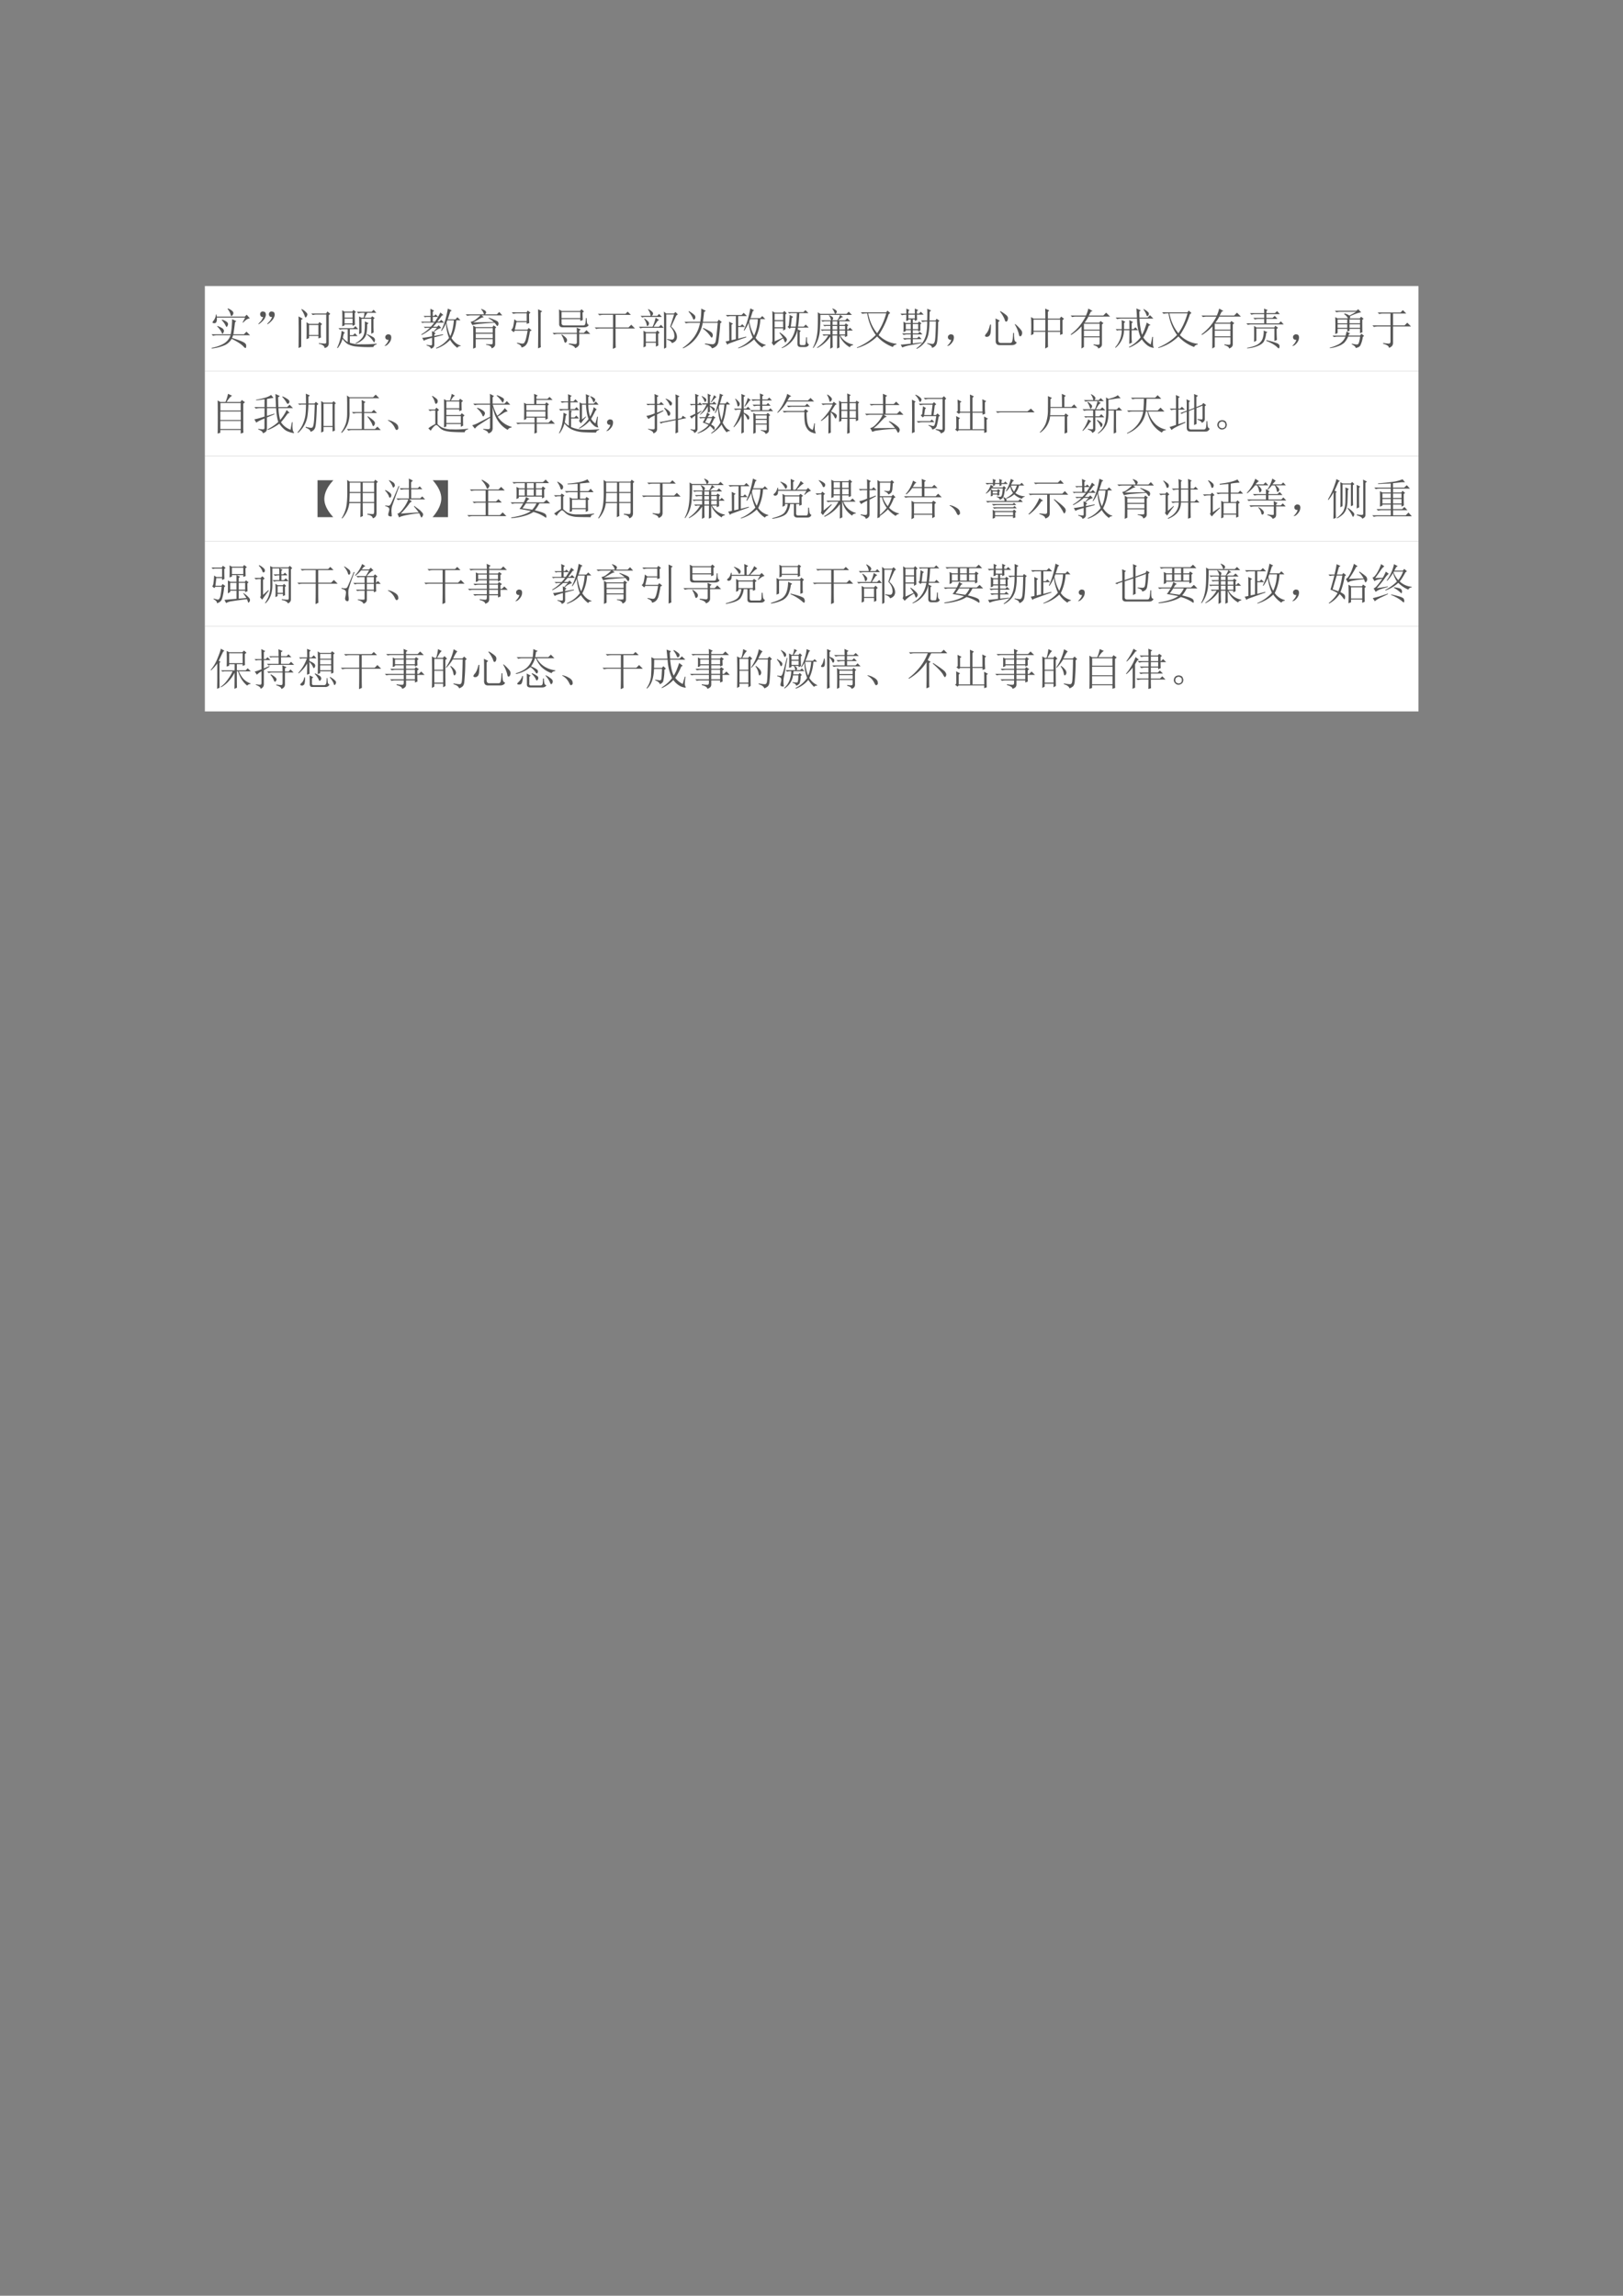 <svg xmlns="http://www.w3.org/2000/svg" xmlns:xlink="http://www.w3.org/1999/xlink" width="793.76" height="1122.56" viewBox="0 0 595.32 841.92"><rect x="0" y="0" width="595.32" height="841.92" fill="#808080" stroke="none"/><clipPath id="a"><path transform="matrix(1 0 0 -1 0 841.92)" d="M0 0h595.32v841.92H0Z" fill-rule="evenodd"/></clipPath><g clip-path="url(#a)"><symbol id="b"><path d="M-2147483500-2147483500Z"/></symbol><use xlink:href="#b" transform="matrix(9 0 0 -9 19327350000 -19327350000)"/></g><clipPath id="c"><path transform="matrix(1 0 0 -1 0 841.92)" d="M0 0h595.32v841.92H0Z" fill-rule="evenodd"/></clipPath><clipPath id="d"><path transform="matrix(1 0 0 -1 0 841.92)" d="M0 0h595.32v841.92H0Z" fill-rule="evenodd"/></clipPath><g clip-path="url(#d)"><symbol id="e"><path d="M-2147483500-2147483500Z"/></symbol><use xlink:href="#e" transform="matrix(9 0 0 -9 19327350000 -19327350000)"/></g><clipPath id="f"><path transform="matrix(1 0 0 -1 0 841.92)" d="M0 0h595.32v841.92H0Z" fill-rule="evenodd"/></clipPath><path d="M75.144 136.1h445.15v-31.2H75.144Z" fill="#fff" fill-rule="evenodd"/><clipPath id="g"><path transform="matrix(1 0 0 -1 0 841.92)" d="M0 0h595.32v841.92H0Z" fill-rule="evenodd"/></clipPath><g clip-path="url(#g)"><symbol id="h"><path d="M.242.664A.326.326 0 0 0 .36.605C.372.59.38.575.38.563A.097.097 0 0 0 .367.52C.36.504.353.496.347.496.34.496.332.51.32.536a.42.42 0 0 1-.086.116l.008.012m.254-.36A.81.81 0 0 0 .473.243C.6.203.686.172.73.148.777.125.8.096.797.063.797.028.792.012.78.012c-.01 0-.027.013-.05.039C.683.1.594.158.464.223A.349.349 0 0 0 .297.074 1.062 1.062 0 0 0 .004 0v.016c.11.02.202.053.277.097a.345.345 0 0 1 .156.192H.13A.355.355 0 0 1 .035.293L0 .328h.441C.451.378.46.435.465.5.47.565.473.624.473.676L.57.629.54.602A6.473 6.473 0 0 0 .503.328h.242l.059.059.082-.082h-.39M.136.52C.21.49.253.467.266.45.279.433.286.42.286.405A.097.097 0 0 0 .272.363C.266.348.26.34.253.34.247.34.238.353.228.379a.479.479 0 0 1-.098.129L.137.52m.23.394L.38.922A.37.37 0 0 0 .473.867c.02-.018.03-.035.03-.05A.073.073 0 0 0 .485.77C.474.754.464.746.457.746c-.008 0-.014.013-.02.04a.376.376 0 0 1-.07.128M.715.602.773.71H.121A.188.188 0 0 0 .113.613C.103.59.085.58.06.582.035.585.023.59.023.598c0 .01.008.024.024.043a.286.286 0 0 1 .055.14h.015L.121.734h.645l.043.043.074-.086C.839.694.786.661.727.594L.715.602Z"/></symbol><symbol id="i"><path d="M.118.167C.09.167.07.173.06.187a.09.09 0 0 0-.016.05c.003.02.01.035.02.043.013.01.026.016.039.016.01 0 .022-.003.035-.008A.038.038 0 0 0 .169.26.104.104 0 0 0 .177.221a.13.13 0 0 0-.012-.05A.194.194 0 0 0 .13.108.497.497 0 0 0 .056.034C.027.01.01 0 .006.003 0 .005.008.018.032.042c.023.023.04.043.05.058l.035.067m.204 0c-.029 0-.049.006-.059.02a.09.09 0 0 0-.016.05c.003.02.01.035.02.043.013.01.026.016.039.016.01 0 .022-.003.035-.008A.038.038 0 0 0 .372.26.104.104 0 0 0 .38.221a.13.13 0 0 0-.012-.05.194.194 0 0 0-.035-.063A.497.497 0 0 0 .26.034C.23.01.214 0 .21.003.202.005.211.018.235.042c.023.023.04.043.05.058.01.018.023.04.036.067Z"/></symbol><symbol id="j"><path d="M0 .727.098.672.062.648v-.62L0 0a17.46 17.46 0 0 1 0 .727M.465.113.594.102c.028-.003.043.007.043.03V.77H.422A.355.355 0 0 1 .328.758L.293.793h.34L.664.84.73.785.695.754V.12C.698.053.665.013.598 0c0 .047-.045.08-.133.098v.015m-.39.782a.336.336 0 0 0 .1-.075C.195.802.204.786.204.773A.099.099 0 0 0 .187.727C.177.71.17.703.165.703c-.01 0-.018.012-.023.035a.692.692 0 0 1-.078.149l.011.008M.242.53v-.23h.215v.23H.242m.27-.187c0-.026.001-.06.004-.102L.457.22v.058H.242v-.05L.184.203a6.297 6.297 0 0 1 0 .39L.242.556h.211L.48.598.543.55.512.523v-.18Z"/></symbol><symbol id="k"><path d="M.172.816V.703h.183v.113H.172m0-.136V.57h.183v.11H.172m.234.129c0-.12.002-.21.004-.27L.355.512v.035H.172V.523L.117.503a4.321 4.321 0 0 1 0 .368L.172.84h.176l.027.039.059-.047L.406.809M.133.239A.444.444 0 0 1 .243.14v.296H.16A.355.355 0 0 1 .066.426L.031.46h.344l.047.047.062-.07H.293V.3h.074L.41.344.47.277H.293V.125A.709.709 0 0 1 .559.09C.686.087.803.092.91.105V.09C.86.072.836.05.836.027a2.764 2.764 0 0 0-.434.016.578.578 0 0 0-.156.05.441.441 0 0 0-.121.122A.611.611 0 0 0 .012 0L0 .008a1.071 1.071 0 0 1 .102.39L.18.36C.159.352.143.311.133.24M.836.48.84.36.785.331v.344H.56V.352L.504.32a4.288 4.288 0 0 1 0 .41L.559.7h.05c.01.038.017.076.02.113H.582A.355.355 0 0 1 .488.8L.453.836h.34L.84.883l.062-.07H.695A2.434 2.434 0 0 1 .63.699h.148l.028.035.058-.043L.836.668V.48m-.2.137L.724.574.69.547a.928.928 0 0 0-.02-.23.273.273 0 0 0-.077-.118A.439.439 0 0 0 .43.105L.422.117a.425.425 0 0 1 .16.13.292.292 0 0 1 .05.16C.639.47.64.541.638.616M.684.313.69.324C.793.277.848.246.855.23A.076.076 0 0 0 .871.191.129.129 0 0 0 .863.152C.858.14.853.132.848.132a.594.594 0 0 1-.164.18Z"/></symbol><symbol id="l"><path d="M.055.061A.218.218 0 0 1 .094.14C.07.14.054.143.043.151A.071.071 0 0 0 .02.182a.08.08 0 0 0 0 .035C.022.23.03.242.047.253.062.266.082.27.105.264.13.26.143.25.148.234a.104.104 0 0 0 .008-.04.23.23 0 0 0-.011-.062A.247.247 0 0 0 .09.049C.064.021.042.005.023.003.008 0 0 0 0 .003a.249.249 0 0 1 .055.059Z"/></symbol><symbol id="m"><path d="M.219.754c0 .06-.002.114-.004.164L.3.875.27.848V.754H.3l.036.035L.395.73H.27V.621h.05a1.527 1.527 0 0 1 .125.211l.07-.059L.48.762a2.468 2.468 0 0 0-.105-.14h.047l.043.042L.53.598H.363A16.82 16.82 0 0 1 .277.504h.094l.035.035.059-.062A.348.348 0 0 1 .297.379L.336.352.305.328V.293l.199.039.004-.016L.305.262V.09C.305.046.279.016.227 0 .224.031.19.056.129.074V.09a.475.475 0 0 1 .11-.012c.01.003.015.012.015.027V.25C.137.219.074.195.066.18L.027.25c.029 0 .105.012.227.035C.254.32.253.36.25.406l.031-.02.086.094h-.11A1.093 1.093 0 0 0 .017.316L.004.328a.99.99 0 0 1 .2.152H.128L.094.473l-.032.03h.16C.25.53.277.562.306.599H.066L.031.59 0 .62h.219v.11H.125L.09.722l-.031.03h.16m.386-.1L.585.604C.61.462.639.357.673.29c.044.096.071.218.082.363H.605M.707.88.672.855a2.97 2.97 0 0 0-.059-.18H.79l.047.048.07-.07H.81a1.015 1.015 0 0 0-.11-.41C.764.147.835.092.91.073V.06C.871.059.846.046.836.019a.64.64 0 0 0-.168.184.755.755 0 0 0-.316-.2L.344.017c.12.05.22.126.3.23a1.026 1.026 0 0 0-.07.34.762.762 0 0 0-.101-.18L.46.414c.07.13.122.3.156.508l.09-.043Z"/></symbol><symbol id="n"><path d="M.36.914C.416.894.45.876.456.864.465.852.469.843.469.835.469.823.46.807.445.789h.27L.77.844.84.766H.363l.055-.04A.258.258 0 0 1 .316.685 2.42 2.42 0 0 0 .172.605l.473.008A.567.567 0 0 1 .523.7l.008.012C.576.698.621.68.668.66.715.64.741.624.746.608A.128.128 0 0 0 .754.58.124.124 0 0 0 .746.542C.741.53.734.523.726.523c-.005 0-.01.004-.015.012a.773.773 0 0 1-.05.063A10.172 10.172 0 0 1 .358.574 1.037 1.037 0 0 1 .152.543L.113.617a.27.27 0 0 1 .121.059.762.762 0 0 1 .102.09H.129A.355.355 0 0 1 .035.754L0 .789h.418a.227.227 0 0 1-.066.117l.007.008M.23.473V.367h.391v.106h-.39m0-.13v-.1h.39v.1h-.39M.468.106A.762.762 0 0 1 .594.102C.612.102.62.113.62.137v.082h-.39V.027L.17 0a9.84 9.84 0 0 1 0 .531l.06-.035h.386l.024.04.062-.044L.676.465v-.36C.678.06.65.026.594.008.594.049.552.077.469.09v.015Z"/></symbol><symbol id="o"><path d="M.68.824v-.64C.68.134.68.082.684.027L.62 0a30.352 30.352 0 0 1 0 .898L.715.852.68.824M.414.793c0-.104.001-.175.004-.211L.359.562v.04H.125L.085.43h.29l.031.039.067-.055-.04-.023A2.026 2.026 0 0 0 .392.184.243.243 0 0 0 .332.066.178.178 0 0 0 .238.02C.241.056.207.087.137.113V.13C.19.119.23.112.254.109c.023 0 .04.007.05.02A.29.29 0 0 1 .34.215c.013.047.026.11.039.191H.086L.059.371 0 .426c.02.008.036.031.047.07.01.04.02.096.027.172L.133.625h.226v.18H.145A.355.355 0 0 1 .05.793L.016.828h.34l.027.04L.445.82.415.793Z"/></symbol><symbol id="p"><path d="M.234.48C.18.48.152.505.152.555.152.732.151.844.148.89L.211.855h.418l.039.04L.723.84.69.82A2.8 2.8 0 0 1 .695.648L.637.625v.043h-.43v-.09c0-.036.02-.055.059-.055h.441c.023 0 .038.01.043.032.008.02.013.066.016.136h.02A.63.63 0 0 1 .792.582C.801.556.813.54.832.535.816.5.78.48.722.48H.235M.207.832v-.14h.43v.14h-.43M.375.109.52.094c.023 0 .036.011.039.035v.2h-.43A.355.355 0 0 1 .035.315L0 .352h.559c0 .052-.002.092-.004.12L.648.43.613.402v-.05H.72L.78.414.867.328H.613V.105C.613.061.582.026.52 0 .512.036.464.066.375.09v.02M.203.304l.012.011C.293.262.332.221.332.196.335.168.329.15.316.14.306.13.298.125.293.125c-.01 0-.02.014-.027.043a.48.48 0 0 1-.063.137Z"/></symbol><symbol id="q"><path d="M.48.469V.25C.48.14.482.068.484.031L.418 0c.003.112.004.21.004.293v.176H.129A.355.355 0 0 1 .035.457L0 .492h.422v.29H.203A.355.355 0 0 1 .11.77L.074.805h.633l.05.05.075-.074H.48V.492h.297L.84.555.926.469H.48Z"/></symbol><symbol id="r"><path d="M.578 0v.672c0 .062-.001.122-.004.18L.63.809h.176L.84.844.895.789.859.762.742.508A.43.43 0 0 0 .844.383.24.24 0 0 0 .875.27.14.14 0 0 0 .844.18.177.177 0 0 0 .758.129C.745.165.708.19.648.207v.016A.867.867 0 0 1 .758.21C.78.21.797.22.805.238A.13.13 0 0 1 .816.29a.376.376 0 0 1-.011.078.36.36 0 0 1-.086.14l.09.278h-.18V.027L.579 0M.16.355V.16h.23v.195H.16M.04.754h.23a.425.425 0 0 1-.02.078.258.258 0 0 1-.04.066L.22.91C.286.871.322.84.324.816.33.796.32.775.293.754h.129L.465.8.527.73H.148A.289.289 0 0 1 .074.718L.04.754m.274-.25a.9.9 0 0 1 .07.207L.465.66.43.64A4.417 4.417 0 0 1 .34.504h.12L.509.55.57.48H.11A.289.289 0 0 1 .034.468L0 .504h.313M.105.03a4.79 4.79 0 0 1 0 .383L.165.38h.222l.039.039.05-.05L.442.34c0-.133.002-.222.004-.266L.391.047v.09H.16V.055L.104.03M.13.695a.432.432 0 0 0 .09-.078C.232.6.236.582.23.567A.053.053 0 0 0 .21.53C.204.523.199.52.196.52.187.52.182.529.18.547A.327.327 0 0 1 .12.684L.13.695Z"/></symbol><symbol id="s"><path d="M.145.855C.235.801.284.76.289.735.294.71.292.692.281.68.271.667.263.66.258.66.248.66.238.673.23.7a.56.56 0 0 1-.097.144l.012.011m.28.06L.532.862.492.836A6.715 6.715 0 0 0 .465.609h.332L.828.66l.07-.055-.035-.03A4.756 4.756 0 0 0 .82.151.172.172 0 0 0 .77.051.233.233 0 0 0 .672 0C.656.044.602.076.512.094v.02a1.54 1.54 0 0 1 .175-.02c.03.002.05.017.063.043.013.026.031.175.055.449H.46A.78.78 0 0 0 .008 0L0 .012A1 1 0 0 1 .254.25a.81.81 0 0 1 .144.336h-.23A.355.355 0 0 1 .074.574L.04.61h.363c.016.092.024.193.024.305M.473.47C.593.414.659.376.672.355a.09.09 0 0 0 .02-.05.104.104 0 0 0-.008-.04C.678.254.674.247.668.247.66.246.648.26.628.29a.787.787 0 0 1-.163.164L.473.47Z"/></symbol><symbol id="t"><path d="M.008.766h.36l.05.05.074-.074H.29V.516h.055l.039.039.062-.063H.29v-.27L.473.27.477.254A25.37 25.37 0 0 1 .063.105L.042.082 0 .16c.013 0 .042.005.086.016 0 .182-.001.328-.004.437l.09-.047L.137.543V.187l.101.024v.531H.137A.355.355 0 0 1 .043.73L.008.766M.57.918.656.875.625.852a8.989 8.989 0 0 0-.05-.157h.222l.047.047.07-.07H.801a1.122 1.122 0 0 0-.11-.43.388.388 0 0 1 .23-.16V.066C.882.061.855.046.845.02a.643.643 0 0 0-.188.187A.9.9 0 0 0 .293 0L.289.012A.89.89 0 0 1 .625.25C.575.362.545.475.531.59A.889.889 0 0 0 .43.406L.418.414C.483.55.534.717.57.918M.566.672.546.617a.999.999 0 0 1 .11-.324.981.981 0 0 1 .086.379H.566Z"/></symbol><symbol id="u"><path d="M.066.621v-.14h.196v.14H.066M0 .121C.01.137.016.156.016.18v.414c0 .13-.002.216-.004.258L.07.816h.184l.035.04L.344.8.313.777a8.9 8.9 0 0 1 .003-.34L.262.402v.055H.066v-.3l.188.085a.897.897 0 0 1-.078.11l.008.011a.662.662 0 0 0 .14-.117C.34.226.348.208.348.196a.076.076 0 0 0-.016-.04C.324.141.318.133.312.133.305.133.298.14.293.156a.463.463 0 0 1-.031.07A.915.915 0 0 1 .047.06L0 .12m.066.672V.645h.196v.148H.066m.536-.32L.594.433.668.396.641.37V.113C.64.085.655.07.684.07h.058c.021 0 .033.013.035.04.006.028.01.075.012.14h.02c0-.042 0-.077.003-.105A.096.096 0 0 1 .856.082C.842.059.83.044.816.039a.098.098 0 0 0-.05-.012H.66C.613.027.59.052.59.102v.32A.562.562 0 0 0 .23 0L.227.012c.177.096.283.25.32.46h-.11L.41.446.363.492l.028.024c.013.112.02.195.02.25L.491.719.461.695A10.84 10.84 0 0 0 .437.496h.114C.56.56.57.661.578.805H.441L.402.797l-.03.031h.355l.046.047.07-.07h-.21A3.01 3.01 0 0 0 .605.496h.13L.78.543l.07-.07h-.25Z"/></symbol><symbol id="v"><path d="M.113.836.172.8h.601l.051.05.074-.074H.172A3.712 3.712 0 0 0 .16.422.746.746 0 0 0 .012.016L0 .023c.036.068.064.141.082.22.018.08.029.175.031.284.003.112.003.215 0 .309m.34.09C.503.905.531.888.54.875.547.862.551.853.551.848.55.84.546.829.535.816.525.806.518.801.515.801.509.8.502.81.497.828a.294.294 0 0 1-.05.09l.007.008M.66.719A2.52 2.52 0 0 1 .582.652h.16L.79.7.86.63H.61V.547H.73l.028.035.058-.043L.79.516V.44h.02l.043.043.066-.066H.789C.79.363.79.322.793.293L.738.266v.039h-.11A.415.415 0 0 1 .923.098V.082C.878.074.854.057.852.032a.562.562 0 0 0-.243.273C.61.16.611.07.613.03L.555.004c.002.057.004.157.004.3H.453C.453.162.454.07.457.032L.398 0a7.2 7.2 0 0 1 .004.281.798.798 0 0 0-.3-.265L.094.027c.112.078.199.17.261.278H.293L.25.297.219.328h.183v.09H.258L.21.41.18.441h.222v.082H.31L.266.516l-.032.03h.168V.63H.27L.223.62.19.652h.227a.225.225 0 0 1-.05.114l.007.007C.432.747.462.725.465.707.467.689.46.671.445.652h.117c.032.05.053.091.063.125l.07-.05L.66.719M.453.629V.547H.56v.082H.453m0-.106V.441H.56v.082H.453m0-.105v-.09H.56v.09H.453M.61.523V.441h.13v.082h-.13m0-.105v-.09h.13v.09h-.13Z"/></symbol><symbol id="w"><path d="M.258.797C.294.615.363.462.465.34c.088.122.159.275.21.457H.259M.09.82h.582l.031.04.063-.055L.73.777A1.836 1.836 0 0 0 .5.297.677.677 0 0 1 .71.152a.592.592 0 0 1 .2-.054V.082C.863.072.836.052.828.023a.91.91 0 0 0-.363.243A1.057 1.057 0 0 0 .004 0L0 .012C.18.087.324.184.434.3a1.142 1.142 0 0 0-.196.496h-.02A.355.355 0 0 1 .126.785L.09.82Z"/></symbol><symbol id="x"><path d="M0 .809h.137v.117L.21.89.184.867V.81h.148v.117L.41.89.38.867V.81h.047l.043.043.066-.067H.38c0-.044.001-.084.004-.12L.332.64v.035H.285V.594h.117l.024.035.058-.043L.457.563c0-.079.001-.125.004-.141L.41.398V.43H.284V.355h.121l.04.04.062-.063H.285V.246h.102l.039.04.062-.063H.285V.125l.207.023V.133A15.905 15.905 0 0 1 .215.082a.658.658 0 0 1-.172-.05L.008.097c.044.002.12.01.23.023v.102h-.05A.355.355 0 0 1 .093.21L.059.246h.18v.086H.167A.355.355 0 0 1 .074.32L.04.355h.2V.43H.124V.406L.07.386a2.673 2.673 0 0 1 0 .239L.125.594h.113v.082H.184v-.02L.133.641C.135.68.137.728.137.785H.129A.355.355 0 0 1 .035.773L0 .81M.184.785V.7h.148v.086H.184M.125.57V.453h.113V.57H.125m.16 0V.453H.41V.57H.285m.332.082c.003.125.003.215 0 .27l.09-.04-.035-.03-.004-.2h.14l.024.04.066-.047-.03-.028C.864.328.852.16.831.113a.154.154 0 0 0-.105-.09c0 .04-.037.07-.11.094l.004.016a.71.71 0 0 1 .121-.02C.763.116.78.135.79.172.802.21.811.363.816.629H.668c0-.1-.007-.186-.02-.262A.486.486 0 0 0 .57.164.52.52 0 0 0 .375 0L.367.012c.08.057.138.117.172.18A.572.572 0 0 1 .602.39c.01.067.015.147.015.238H.602A.355.355 0 0 1 .508.617L.473.652h.144Z"/></symbol><symbol id="y"><path d="M.355.781A.85.85 0 0 0 .492.687C.521.661.532.634.527.606.525.58.518.561.507.551.498.543.49.539.485.539.471.54.46.557.45.594A.643.643 0 0 1 .344.77L.355.78M.242.613.34.563.305.53V.133C.302.08.32.053.359.05h.223c.029.002.046.025.05.066.009.042.014.097.016.164h.02c0-.07.003-.122.008-.156A.084.084 0 0 1 .73.062C.71.021.672 0 .617 0H.328C.268.003.241.042.246.117v.32c0 .068-.001.127-.004.176M.117.473h.02C.137.389.134.328.129.289.124.25.112.224.094.211A.073.073 0 0 0 .047.19a.168.168 0 0 0-.031.004C.006.201 0 .207 0 .215c0 .013.012.032.035.058.034.04.061.106.082.2m.567.004.011.007A.9.9 0 0 0 .835.34.107.107 0 0 0 .853.262C.846.236.839.219.828.21A.06.06 0 0 0 .805.203C.792.203.783.221.777.258a.805.805 0 0 1-.093.219Z"/></symbol><symbol id="z"><path d="M.387.664V.406h.281v.258H.387M.328.687C.328.79.327.867.324.918L.418.875.387.844V.688H.66l.031.046.067-.05L.723.652V.426c0-.029.001-.059.004-.09L.668.312v.07H.387C.387.186.388.07.39.036L.324 0c.003.06.004.188.004.383h-.27V.336L0 .305a4.715 4.715 0 0 1 0 .418L.059.688h.27M.058.663V.406h.27v.258h-.27Z"/></symbol><symbol id="A"><path d="M.305.57V.434h.36V.57h-.36m0-.16V.281h.36v.13h-.36M.527.097A.633.633 0 0 1 .63.086c.023 0 .035.012.035.035v.137h-.36V.035L.247 0C.25.044.25.214.25.508A1.12 1.12 0 0 0 .012.312L0 .325C.073.382.135.44.188.5c.054.063.106.14.156.234H.129A.355.355 0 0 1 .035.723L0 .758h.352a.776.776 0 0 1 .054.16L.504.863.464.848a2.41 2.41 0 0 0-.046-.09H.75l.066.066.09-.09H.41a1.19 1.19 0 0 0-.09-.14h.336l.031.039.067-.051L.719.555V.094C.719.052.69.02.633 0 .635.031.6.057.527.078v.02Z"/></symbol><symbol id="B"><path d="M.66.89A.447.447 0 0 0 .758.82C.773.805.778.788.773.77.771.754.766.743.758.738A.038.038 0 0 0 .738.73C.728.73.72.743.715.77a.417.417 0 0 1-.067.113L.66.89M.555.836c0-.034.001-.08.004-.14h.187L.801.75.879.672h-.32C.572.492.592.368.62.3c.031.062.055.118.07.168.019.05.03.087.036.113L.813.523.772.508a1.4 1.4 0 0 0-.125-.27.482.482 0 0 1 .172-.16l.035.176L.871.25a1.704 1.704 0 0 1 0-.188.137.137 0 0 1 .016-.054C.892.003.89 0 .883 0a.308.308 0 0 0-.145.059.603.603 0 0 0-.125.136.64.64 0 0 0-.148-.117.588.588 0 0 0-.14-.07L.315.02a.76.76 0 0 1 .27.222 1.15 1.15 0 0 0-.082.43H.14A.355.355 0 0 1 .047.66L.012.695H.5a3.94 3.94 0 0 1-.012.211L.59.86.555.836M.328.43c0 .106-.001.175-.004.207L.41.594.38.566V.43h.043l.043.043.062-.067H.38C.376.263.379.168.387.121L.324.09c.003.08.004.186.004.316H.203A.527.527 0 0 0 .008 0L0 .012a.588.588 0 0 1 .152.394H.078L.043.398.012.43h.14c0 .106-.001.177-.004.21L.234.599.204.57V.43h.124Z"/></symbol><symbol id="C"><path d="M.176.148a5.975 5.975 0 0 1 0 .368L.234.48h.407l.023.04.063-.047L.695.445c0-.12.003-.203.008-.25L.645.168v.289H.23V.176L.176.148M.398.41.484.371.454.348A.479.479 0 0 0 .405.164C.386.125.342.091.277.062A.755.755 0 0 0 .016 0v.012c.112.02.195.048.25.082.054.036.09.08.109.133A.5.5 0 0 1 .398.41M.457.172l.004.016A1.52 1.52 0 0 0 .699.12C.743.103.764.078.762.047.759.016.754 0 .746 0S.728.007.715.02a.5.5 0 0 1-.11.082C.566.125.517.148.457.172M.082.809H.41C.41.837.41.872.406.914L.488.88.461.855V.81h.195l.051.046.063-.07H.46V.7h.142l.05.047.063-.07H.46V.574h.285l.047.047.066-.07H.11A.289.289 0 0 1 .035.539L0 .574h.41v.102H.27A.289.289 0 0 1 .195.664L.16.7h.25v.086H.195A.3.3 0 0 1 .117.773L.082.81Z"/></symbol><symbol id="D"><path d="M.469.34.44.324.43.29h.265l.032.043.062-.05L.758.257a.568.568 0 0 0-.059-.2C.681.03.646.013.594.005.596.03.566.059.504.09l.004.015A.59.59 0 0 1 .62.085c.024-.002.04.013.05.044.011.034.02.08.028.137H.422a.486.486 0 0 0-.09-.141.4.4 0 0 0-.129-.074.765.765 0 0 0-.2-.051L0 .012a.88.88 0 0 1 .172.062.343.343 0 0 1 .188.191H.19A.355.355 0 0 1 .098.255L.062.289h.301c.01.031.017.063.02.094L.469.34M.75.367.695.344v.101H.453V.398L.403.383v.062H.18V.348L.125.324a4.886 4.886 0 0 1 0 .39L.18.685h.234C.41.712.38.746.328.785L.34.797A.31.31 0 0 0 .45.75a1.6 1.6 0 0 1 .155.086H.246A.355.355 0 0 1 .152.824L.117.86H.61l.043.036.07-.075C.69.826.603.797.462.734a.026.026 0 0 0 .008-.02c0-.01-.005-.02-.016-.03h.234L.72.723.777.676.747.652c0-.13 0-.225.003-.285M.18.551V.469h.222V.55H.18m.273 0V.469h.242V.55H.453M.18.66V.573h.222V.66H.18m.273 0V.574h.242V.66H.453Z"/></symbol><symbol id="E"><path d="M.246.113A.862.862 0 0 1 .375.098c.026 0 .04.017.04.05v.344H.128A.355.355 0 0 1 .035.48L0 .516h.414v.273H.25A.355.355 0 0 1 .156.777L.121.812h.524l.054.055L.777.79H.473V.516h.265l.063.062.086-.086H.473V.117C.475.06.444.021.379 0c0 .04-.044.07-.133.094v.02Z"/></symbol><use xlink:href="#h" transform="matrix(15.96 0 0 -15.96 77.582 127.819)" fill="#565656"/><use xlink:href="#i" transform="matrix(15.96 0 0 -15.96 94.705 118.945)" fill="#565656"/><use xlink:href="#j" transform="matrix(15.96 0 0 -15.96 109.499 127.632)" fill="#565656"/><use xlink:href="#k" transform="matrix(15.96 0 0 -15.96 123.651 127.694)" fill="#565656"/><use xlink:href="#l" transform="matrix(15.96 0 0 -15.96 141.032 126.863)" fill="#565656"/><use xlink:href="#m" transform="matrix(15.96 0 0 -15.96 154.433 127.881)" fill="#565656"/><use xlink:href="#n" transform="matrix(15.96 0 0 -15.96 170.83 127.881)" fill="#565656"/><use xlink:href="#o" transform="matrix(15.96 0 0 -15.96 187.463 127.756)" fill="#565656"/><use xlink:href="#p" transform="matrix(15.96 0 0 -15.96 202.675 127.694)" fill="#565656"/><use xlink:href="#q" transform="matrix(15.96 0 0 -15.96 218.136 127.943)" fill="#565656"/><use xlink:href="#r" transform="matrix(15.96 0 0 -15.96 234.345 127.881)" fill="#565656"/><use xlink:href="#s" transform="matrix(15.96 0 0 -15.96 250.417 127.756)" fill="#565656"/><use xlink:href="#t" transform="matrix(15.96 0 0 -15.96 266.127 127.756)" fill="#565656"/><use xlink:href="#u" transform="matrix(15.96 0 0 -15.96 283.085 127.694)" fill="#565656"/><use xlink:href="#v" transform="matrix(15.96 0 0 -15.96 298.16 127.881)" fill="#565656"/><use xlink:href="#w" transform="matrix(15.96 0 0 -15.96 314.306 127.632)" fill="#565656"/><use xlink:href="#x" transform="matrix(15.96 0 0 -15.96 330.266 127.943)" fill="#565656"/><use xlink:href="#l" transform="matrix(15.96 0 0 -15.96 347.41 126.863)" fill="#565656"/><use xlink:href="#y" transform="matrix(15.96 0 0 -15.96 361.298 126.572)" fill="#565656"/><use xlink:href="#z" transform="matrix(15.96 0 0 -15.96 378.193 127.819)" fill="#565656"/><use xlink:href="#A" transform="matrix(15.96 0 0 -15.96 392.72 127.819)" fill="#565656"/><use xlink:href="#B" transform="matrix(15.96 0 0 -15.96 409.04 127.57)" fill="#565656"/><use xlink:href="#w" transform="matrix(15.96 0 0 -15.96 424.813 127.632)" fill="#565656"/><use xlink:href="#A" transform="matrix(15.96 0 0 -15.96 440.71 127.819)" fill="#565656"/><use xlink:href="#C" transform="matrix(15.96 0 0 -15.96 457.17 127.756)" fill="#565656"/><use xlink:href="#l" transform="matrix(15.96 0 0 -15.96 473.99 126.863)" fill="#565656"/><use xlink:href="#D" transform="matrix(15.96 0 0 -15.96 487.765 127.694)" fill="#565656"/><use xlink:href="#E" transform="matrix(15.96 0 0 -15.96 503.413 127.57)" fill="#565656"/></g><path d="M75.144 167.3h445.15v-31.2H75.144Z" fill="#fff" fill-rule="evenodd"/><clipPath id="F"><path transform="matrix(1 0 0 -1 0 841.92)" d="M0 0h595.32v841.92H0Z" fill-rule="evenodd"/></clipPath><g clip-path="url(#F)"><symbol id="G"><path d="M.59.102C.59.076.59.049.594.023L.53 0v.082H.062V.02L0 0c.003.044.004.172.004.383C.004.593.003.72 0 .762L.063.727H.18a.813.813 0 0 1 .058.187L.332.871a.26.26 0 0 1-.074-.07.777.777 0 0 1-.051-.074h.316l.032.046L.629.72.589.688V.102M.064.703V.531H.53v.172H.062m0-.195V.312h.47v.196h-.47m0-.219V.105h.47V.29h-.47Z"/></symbol><symbol id="H"><path d="M.09.102C.124.096.156.092.188.09.22.087.236.102.233.133V.34C.12.293.057.26.047.242L0 .32c.04.006.117.026.234.063v.195H.13A.355.355 0 0 1 .035.566L0 .602h.234v.18C.174.772.11.765.04.757v.015c.055.008.119.021.191.04.073.02.124.044.153.07L.44.813A2.49 2.49 0 0 1 .29.788V.602h.207l-.012.3.102-.047-.04-.027c0-.06.002-.135.005-.226h.203l.055.054.078-.078H.555A1.1 1.1 0 0 1 .594.305c.062.075.112.152.148.23L.81.47.766.453a2.796 2.796 0 0 0-.153-.2.433.433 0 0 1 .219-.171l.031.172H.88C.87.129.88.052.906.024.911.017.914.012.914.007H.91C.91.005.908.004.902.004a.521.521 0 0 0-.125.035C.712.06.645.12.574.22A1.057 1.057 0 0 0 .31.074L.305.09c.11.06.191.117.246.172C.527.322.51.427.5.578H.29v-.18L.456.45.465.437.289.363V.102C.29.052.258.018.195 0 .195.034.16.063.09.086v.016m.558.746a.672.672 0 0 0 .11-.059C.786.771.802.753.805.734A.052.052 0 0 0 .793.691C.783.681.775.676.77.676c-.01 0-.021.01-.032.031a.66.66 0 0 1-.097.129l.007.012Z"/></symbol><symbol id="I"><path d="M.195.676c0 .094-.001.17-.004.226L.285.86.25.832V.676h.14l.032.039.058-.05L.445.636C.437.335.423.16.402.113A.142.142 0 0 0 .297.027C.299.061.263.092.187.121l.004.02A.617.617 0 0 1 .31.117c.01 0 .02.003.03.008.014.008.024.038.032.09.01.055.018.2.024.437H.25A2.583 2.583 0 0 0 .234.426.66.66 0 0 0 .18.223.686.686 0 0 0 .012 0L0 .012c.06.07.103.139.129.207a.738.738 0 0 1 .055.207c.007.07.011.146.011.226H.09L.043.645l-.031.03h.183M.855.66V.234c0-.062.002-.122.004-.18L.805.032v.106H.598V.035L.543.008C.546.088.547.21.547.37c0 .162-.001.283-.004.363L.602.695h.195L.832.73l.05-.05L.856.66M.598.672V.16h.207v.512H.598Z"/></symbol><symbol id="J"><path d="M.246.48h.227v.176C.473.696.47.73.469.758L.559.71.527.684V.48H.7L.75.531.824.457H.527V.09h.25l.055.055L.91.066H.258A.355.355 0 0 1 .164.055L.13.09h.344v.367H.375A.355.355 0 0 1 .281.445L.246.48M.136.72c0 .036 0 .083-.003.14L.19.82h.543L.793.88.875.797H.191V.492A.717.717 0 0 0 .148.2.607.607 0 0 0 .012 0L0 .012a.74.74 0 0 1 .098.18C.124.258.137.348.137.46v.258M.602.375l.011.008a.928.928 0 0 0 .13-.098C.765.262.776.241.776.223A.096.096 0 0 0 .762.18C.752.164.743.156.738.156.73.156.723.168.715.191c-.013.04-.05.1-.113.184Z"/></symbol><symbol id="K"><path d="M.152.066A.354.354 0 0 1 0 .22L.004.23A.407.407 0 0 0 .14.18.244.244 0 0 0 .21.129.1.1 0 0 0 .238.066C.243.04.24.023.227.016.217.006.208 0 .203 0 .187 0 .171.022.153.066Z"/></symbol><symbol id="L"><path d="M.414.707V.551h.297v.156H.414m0-.336v-.16h.332v.16H.414m.121.512L.613.84A.11.11 0 0 1 .566.805 2.931 2.931 0 0 1 .516.73h.187L.73.77.797.719.762.69c0-.08.001-.142.004-.183L.71.484v.043H.414V.395h.324l.028.042.066-.05L.797.355C.797.27.798.202.8.152L.746.125v.063H.414V.133L.36.113a17.5 17.5 0 0 1 0 .649L.414.73h.082c.026.081.04.132.04.153M.21.187A.43.43 0 0 1 .313.11.523.523 0 0 1 .546.066C.659.061.78.066.914.082V.066C.864.056.84.034.836 0 .72 0 .625.003.546.008a.761.761 0 0 0-.183.031.277.277 0 0 0-.113.074C.219.147.197.164.184.164.17.167.148.152.117.121A.391.391 0 0 1 .055.035L0 .09C.047.129.1.16.16.188V.5H.11A.289.289 0 0 1 .034.488L0 .523h.156l.028.043.062-.054L.211.484V.188m-.129.64.012.008A.966.966 0 0 0 .18.777C.203.76.215.738.215.715.215.694.21.678.199.668.19.658.181.652.176.652c-.01 0-.02.015-.028.043a.396.396 0 0 1-.066.133Z"/></symbol><symbol id="M"><path d="M.57.879A.62.62 0 0 0 .691.824c.026-.013.04-.03.04-.05A.127.127 0 0 0 .718.737C.714.72.709.711.703.711.695.71.686.72.676.742a.638.638 0 0 1-.114.125L.57.88M.406.91.5.86.469.827V.684h.273l.055.058L.875.66H.473C.507.55.542.466.578.406A.83.83 0 0 1 .75.582L.816.508a.279.279 0 0 1-.09-.035 2.98 2.98 0 0 0-.14-.086.535.535 0 0 1 .32-.235V.137C.862.132.832.113.816.082.632.184.516.361.47.613V.121C.47.06.439.018.37 0 .368.036.33.066.254.09v.015C.31.1.35.098.37.098c.024 0 .037.011.04.035v.226A38.584 38.584 0 0 1 .167.203.358.358 0 0 1 .062.11L0 .188a.65.65 0 0 1 .145.058L.41.383V.66H.152A.355.355 0 0 1 .06.648L.023.684H.41C.41.796.41.87.406.91M.117.59A.463.463 0 0 0 .262.516C.282.497.293.479.293.46A.096.096 0 0 0 .277.418C.267.4.26.391.254.391.246.39.237.405.227.434a.472.472 0 0 1-.118.144L.117.59Z"/></symbol><symbol id="N"><path d="M.234.656v-.12h.438v.12H.234m0-.144V.39h.438v.12H.234M.18.313c.002.045.004.111.004.2C.184.602.182.669.18.71L.234.68h.18v.132C.414.837.413.87.41.914L.496.875.465.852V.797h.254l.047.047.07-.07H.465V.68h.2l.03.039.059-.047L.723.645V.449c0-.028.001-.064.004-.105L.672.32v.047h-.2V.25h.27l.063.063L.89.227H.473V.109c0-.026.001-.054.004-.086L.418 0c.003.052.004.089.004.11v.117H.129A.355.355 0 0 1 .035.215L0 .25h.422v.117H.234V.336L.18.312Z"/></symbol><symbol id="O"><path d="m.836.23.043.157.016-.004a1.158 1.158 0 0 1-.012-.14c0-.04.004-.066.012-.079A.035.035 0 0 0 .898.148C.898.133.9.126.902.128.905.135.901.138.891.138A.242.242 0 0 0 .828.16a.48.48 0 0 0-.121.133.735.735 0 0 0-.246-.184L.457.121c.091.06.165.13.223.211C.648.405.629.514.62.66H.527V.32l.09.07.008-.007C.565.315.525.264.504.23L.457.29c.01.007.017.02.02.038 0 .2-.002.33-.004.387L.527.684h.094C.621.767.62.84.617.902L.703.863.672.836V.684h.125l.05.05L.91.66H.672C.674.55.689.46.715.387c.05.099.077.172.082.218l.07-.054C.85.54.831.514.813.473A2.564 2.564 0 0 0 .738.336.314.314 0 0 1 .836.23M.723.855a.271.271 0 0 0 .093-.05C.826.795.832.784.832.773A.076.076 0 0 0 .816.734C.81.721.802.714.796.714c-.004 0-.01.01-.015.028a.347.347 0 0 1-.066.106l.008.007M.133.254A.39.39 0 0 1 .227.176v.36H.109A.289.289 0 0 1 .035.522L0 .56h.21v.156H.146A.289.289 0 0 1 .07.703L.035.738h.176C.21.796.21.85.207.902L.293.863.262.84V.738h.07l.047.047.062-.07h-.18V.559H.36l.043.046.063-.07h-.23L.3.512.277.488v-.12h.078L.398.41.461.344H.277V.148A.721.721 0 0 1 .594.086C.719.083.828.087.922.098V.082C.878.069.854.048.852.02a5.74 5.74 0 0 0-.274.007.758.758 0 0 0-.273.059.466.466 0 0 0-.18.144A.7.7 0 0 0 .012 0L0 .008a.85.85 0 0 1 .082.258c.013.088.02.158.02.21L.18.439a.095.095 0 0 1-.028-.06 1.777 1.777 0 0 0-.02-.124Z"/></symbol><symbol id="P"><path d="M.45.8A.378.378 0 0 0 .561.735C.587.714.595.693.587.672.578.65.568.64.555.64.545.64.533.656.52.687A.35.35 0 0 1 .44.793L.45.801M.418.59a.565.565 0 0 0 .11-.082C.542.49.55.473.55.457A.09.09 0 0 0 .543.43C.54.42.531.41.516.406.503.401.49.418.48.457a.33.33 0 0 1-.074.121L.418.59M.672.328v.438C.672.81.67.854.668.898L.762.855.727.828V.336l.078.016.03.054.083-.054-.191-.04c0-.143 0-.238.003-.285L.668 0c.003.083.004.185.004.305l-.3-.059L.34.226.3.259l.372.07M0 .402a.87.87 0 0 1 .191.059v.195H.078L.031.648 0 .68h.191c0 .086 0 .161-.004.226L.281.863.246.836V.68h.05L.34.723.406.656h-.16v-.18l.137.055.012-.015L.246.437V.09C.241.048.212.018.16 0 .163.034.122.065.04.094l.003.015A.375.375 0 0 1 .172.094c.013.002.02.015.02.039v.281C.107.375.061.346.05.328L0 .402Z"/></symbol><symbol id="Q"><path d="M0 .68h.125c0 .09-.001.169-.004.234l.09-.039L.176.852V.68h.02L.23.715.29.656H.175v-.18l.09.051.007-.011L.176.44v-.34C.173.063.148.034.102.012c0 .03-.03.054-.086.075v.016A.563.563 0 0 1 .102.09c.015 0 .023.013.023.039v.285a.76.76 0 0 1-.07-.05L.043.343 0 .398c.016.006.057.025.125.059v.2H.066L.031.647 0 .68m.277.183C.332.835.362.813.367.801.375.79.38.783.38.777A.07.07 0 0 0 .367.742C.36.73.354.722.352.722.346.723.34.734.332.755A.316.316 0 0 1 .27.855l.007.008M.273.695h.141C.414.8.413.874.41.918l.078-.04L.461.856v-.16h.055l.039.04.062-.063H.461V.637A.319.319 0 0 0 .55.594C.569.584.577.57.574.554.572.54.568.53.563.525.556.517.552.515.55.515.543.516.535.525.527.543a.253.253 0 0 1-.066.078C.46.57.462.53.465.504L.41.48c.003.05.004.1.004.149A.596.596 0 0 0 .238.434L.23.44a.698.698 0 0 1 .153.23H.34L.305.665.273.695m.122-.21.07-.047C.449.434.43.414.41.378h.094L.53.41.59.367.559.347a.885.885 0 0 0-.07-.14A.216.216 0 0 0 .55.168C.564.158.57.146.57.133A.053.053 0 0 0 .565.098C.561.09.557.086.555.086.549.086.542.094.53.109a.397.397 0 0 1-.066.067A.598.598 0 0 0 .18.004L.176.016C.22.034.266.06.313.094.361.125.4.16.43.199a.899.899 0 0 1-.133.055C.32.293.339.327.352.355H.277L.242.348l-.031.03h.148c.019.04.03.075.036.106M.402.355A3.281 3.281 0 0 0 .348.258L.445.227C.466.257.487.3.508.355H.402m.285.563L.77.883.738.859A2.889 2.889 0 0 0 .691.691h.125L.86.734.926.668H.844A2.795 2.795 0 0 0 .816.477 1.225 1.225 0 0 0 .754.25.655.655 0 0 1 .832.133a.212.212 0 0 1 .09-.059V.063C.88.057.855.045.848.027a.63.63 0 0 0-.118.18A.765.765 0 0 0 .496 0L.488.012a.709.709 0 0 1 .215.242A1.712 1.712 0 0 0 .664.41a1.778 1.778 0 0 0-.016.18.768.768 0 0 0-.062-.121L.574.477c.021.046.037.09.047.132.013.042.027.097.043.164a.747.747 0 0 1 .023.145M.684.668.664.613C.67.57.676.525.684.48.69.44.706.38.727.305a1.531 1.531 0 0 1 .066.363h-.11M.556.883.613.84A.14.14 0 0 1 .566.8 1.114 1.114 0 0 1 .492.716L.48.723C.5.753.513.78.523.8c.01.023.021.05.032.082Z"/></symbol><symbol id="R"><path d="M.508.426V.348h.254v.078H.508m0-.102V.238h.254v.086H.508M.41.793h.2C.61.858.607.903.604.93L.691.895.661.863v-.07h.116L.82.836.883.77H.66V.672h.094L.793.71.852.648H.66V.547h.145L.848.59.91.523H.512A.355.355 0 0 1 .418.512L.383.547h.226v.101H.566A.355.355 0 0 1 .473.637L.438.672h.171V.77H.54A.355.355 0 0 1 .445.758L.41.793m.043-.79a8.056 8.056 0 0 1 0 .481L.512.45h.242l.035.035L.844.43.813.41V.102C.813.07.806.048.796.035A.133.133 0 0 0 .738 0C.73.034.694.06.628.078v.016A.513.513 0 0 1 .743.082c.013 0 .02.008.02.023v.11H.508V.027L.453.004M.398.777.368.766a1.346 1.346 0 0 0-.11-.141L.25.633a.89.89 0 0 1 .078.195l.07-.05M.043.811A.42.42 0 0 0 .129.728C.142.708.146.69.14.672a.06.06 0 0 0-.032-.04C.096.629.09.642.086.673a.417.417 0 0 1-.05.133l.007.007m.14-.07c0 .084 0 .142-.003.176l.09-.04-.036-.03V.582H.29l.043.043.063-.066h-.16v-.07C.314.451.356.418.358.39.365.365.362.348.352.34.344.332.339.328.336.328c-.01 0-.02.014-.031.043a.283.283 0 0 1-.07.098V.188c0-.055 0-.105.003-.149L.18.008c.002.06.004.196.004.41A.802.802 0 0 0 .008.152L0 .164C.042.227.076.29.102.352c.028.062.052.131.07.207H.137A.355.355 0 0 1 .043.547L.008.582h.176v.16Z"/></symbol><symbol id="S"><path d="M.23.91.324.855.285.84.235.758h.472l.059.058.082-.082H.227A.989.989 0 0 0 .012.473L0 .48C.068.561.12.64.156.72.196.799.22.863.23.91M.223.637H.64l.046.047.07-.07H.36A.338.338 0 0 1 .258.601L.223.637M.125.516h.488l.035.043.067-.051L.675.48c0-.052.003-.108.009-.167A.436.436 0 0 1 .719.168.17.17 0 0 1 .816.082c.01.026.023.077.036.152L.867.23A1.71 1.71 0 0 1 .863.11a.254.254 0 0 1 .02-.094C.888.006.885 0 .875 0a.292.292 0 0 0-.07.02.212.212 0 0 0-.102.07.327.327 0 0 0-.066.148C.627.303.622.388.625.492H.254A.355.355 0 0 1 .16.48L.125.516Z"/></symbol><symbol id="T"><path d="M.227.496c0-.289 0-.445.003-.469L.172.004C.174.11.176.255.176.437A.793.793 0 0 0 .008.293L0 .305c.055.05.105.105.152.168C.2.535.238.602.27.672H.14A.355.355 0 0 1 .048.66L.012.695h.254l.03.04L.364.68.328.66.234.512A.413.413 0 0 0 .34.457C.358.441.367.426.367.41A.092.092 0 0 0 .355.371C.35.358.345.351.34.351c-.01 0-.021.014-.031.04a.314.314 0 0 1-.082.105M.14.895l.011.007A.301.301 0 0 0 .234.836C.247.82.254.807.254.796a.06.06 0 0 0-.02-.042C.224.74.217.734.214.734.205.734.198.75.192.777a.457.457 0 0 1-.05.118M.418.273c.003.05.004.13.004.243C.422.628.42.71.418.762L.473.727h.136c0 .07 0 .136-.004.199L.688.89.66.867v-.14h.137L.82.762.883.719.855.695c0-.203.002-.33.004-.382L.805.288v.055H.66c0-.151.001-.258.004-.32L.605 0C.608.125.61.24.61.344H.473V.297L.418.273M.66.527v-.16h.145v.16H.66M.473.703V.551h.136v.152H.473m.187 0V.551h.145v.152H.66M.473.527v-.16h.136v.16H.473Z"/></symbol><symbol id="U"><path d="M.414.66C.414.754.413.832.41.895L.508.852.473.824V.66H.66l.055.055.078-.078h-.32v-.2h.261L.797.5.883.414H.43L.5.367.453.352a6.867 6.867 0 0 1-.11-.114.852.852 0 0 0-.148-.133L.687.11a.763.763 0 0 1-.14.145l.012.012A.789.789 0 0 0 .746.148C.78.12.796.092.796.066a.118.118 0 0 0-.01-.039C.776.01.77 0 .765 0 .758 0 .75.005.746.016A2.581 2.581 0 0 1 .703.09 4.448 4.448 0 0 1 .262.05.383.383 0 0 1 .168.02l-.05.09C.157.111.21.146.27.214a.738.738 0 0 1 .136.2H.13A.355.355 0 0 1 .035.401L0 .437h.414v.2h-.18A.355.355 0 0 1 .141.625L.105.66h.31Z"/></symbol><symbol id="V"><path d="M.445.422.473.66H.285A.355.355 0 0 1 .191.648L.156.684h.317l.035.035.05-.051L.524.645.496.422h.055L.586.46.645.406.613.386A1.966 1.966 0 0 0 .57.173.133.133 0 0 0 .531.117.17.17 0 0 0 .465.09C.46.129.43.159.379.18l.004.015.09-.023C.496.169.51.174.516.188a.303.303 0 0 1 .023.085l.02.125H.28L.25.368.2.417l.034.023.02.184.07-.043L.301.559.28.422h.164M.11.282h.309L.457.32.516.258H.238A.355.355 0 0 1 .145.246L.109.281m-.027.61A.323.323 0 0 0 .195.82C.211.804.22.79.22.776A.07.07 0 0 0 .207.742C.199.73.193.722.187.722.18.723.17.738.158.767a.34.34 0 0 1-.083.113L.082.89M.059.71V.17c0-.04 0-.086.004-.136L0 .004a20.952 20.952 0 0 1 0 .773L.086.73.059.71m.21.106h.426l.04.04L.788.8.758.773v-.66A.12.12 0 0 0 .742.047C.732.03.706.016.664 0 .654.04.614.066.547.082v.02C.617.092.66.086.676.086.694.083.703.092.703.113v.68H.398A.355.355 0 0 1 .305.781L.27.816Z"/></symbol><symbol id="W"><path d="M.684.703V.551C.684.525.686.488.69.44L.63.418v.047h-.23v-.38h.269v.173c0 .036-.001.077-.004.12l.09-.05L.723.305V.16c0-.047.001-.094.004-.14L.668 0v.063H.082L.055.035 0 .078l.027.027v.153C.027.297.026.34.023.387L.113.34.082.312V.086h.262v.379H.117L.086.437.03.48.06.504v.16C.059.695.057.73.055.766L.148.719.113.695V.488h.23v.258c0 .047 0 .093-.003.137L.43.84.398.805V.488h.23v.176c0 .031 0 .068-.003.11L.715.73.684.703Z"/></symbol><symbol id="X"><path d="M0 .035h.727l.078.063L.89.012H.14A.407.407 0 0 1 .035 0L0 .035Z"/></symbol><symbol id="Y"><path d="M.246.59C.246.527.243.47.238.422h.328l.028.043.066-.05L.63.386c0-.175.001-.295.004-.36L.57 0c.003.078.004.21.004.398H.238A.515.515 0 0 0 .008.02L0 .03c.07.07.118.145.145.223a.915.915 0 0 1 .043.308c.002.13.002.231 0 .301L.28.82.246.79V.612h.266C.512.746.51.846.508.914l.09-.043L.566.84V.613H.73l.06.059L.86.59H.245Z"/></symbol><symbol id="Z"><path d="M.773.531v-.36c0-.04.002-.089.004-.144L.72 0C.72.138.723.315.723.531H.598C.603.362.58.241.53.168A.517.517 0 0 0 .363 0L.355.012a.433.433 0 0 1 .176.297c.01.06.016.134.016.222 0 .089-.001.19-.004.301L.598.797c.109.026.18.055.215.086l.066-.07A.693.693 0 0 1 .773.804 88.1 88.1 0 0 1 .598.777V.555h.191l.05.05.075-.074h-.14m-.649.2A.345.345 0 0 0 .199.67C.215.657.223.642.223.63a.063.063 0 0 0-.016-.04C.199.578.194.57.191.57.184.57.177.58.171.602a.45.45 0 0 1-.058.12L.125.73M.34.316A.536.536 0 0 0 .437.25C.454.234.462.22.462.207A.092.092 0 0 0 .449.168C.441.155.435.148.43.148.425.148.419.16.41.184a.462.462 0 0 1-.078.12L.34.317M.133.328.207.281.176.266A.888.888 0 0 0 .012.062L0 .07a.8.8 0 0 1 .133.258M.125.11A.719.719 0 0 1 .219.098c.018 0 .027.01.027.03v.247h-.14L.07.367.04.398h.206v.137H.133A.355.355 0 0 1 .039.523L.004.56h.285c.029.073.048.135.059.187H.164A.355.355 0 0 1 .07.734L.035.77H.25a.276.276 0 0 1-.055.128l.008.008C.25.88.277.86.285.844.295.83.301.822.301.816.3.803.293.788.277.77h.098l.047.046.07-.07H.355L.422.703a.14.14 0 0 1-.055-.05A2.426 2.426 0 0 1 .31.558H.41l.047.046.07-.07h-.23V.398h.09l.047.047.07-.07H.297V.102C.297.062.272.034.223.016c0 .03-.033.057-.098.078v.015Z"/></symbol><symbol id="aa"><path d="M.094.824h.554l.059.059L.789.8H.453A8.17 8.17 0 0 0 .437.53h.27l.066.067.09-.09H.488A.647.647 0 0 1 .664.21a.5.5 0 0 1 .23-.117V.078C.85.076.82.058.805.023a.618.618 0 0 0-.242.235.792.792 0 0 0-.093.25H.434A.6.6 0 0 0 .28.184.735.735 0 0 0 .008 0L0 .012a.664.664 0 0 1 .375.496H.133A.355.355 0 0 1 .039.496L.004.531h.375c.008.12.012.21.012.27H.223A.355.355 0 0 1 .129.789L.094.824Z"/></symbol><symbol id="ab"><path d="M.64.29A.499.499 0 0 1 .747.28C.754.284.758.293.758.31v.285L.618.539c0-.172 0-.293.003-.363L.563.148C.565.24.566.363.566.52L.446.473v-.38c0-.03.016-.046.05-.046h.297C.822.052.837.073.84.109c.005.037.008.08.008.13h.02A.87.87 0 0 1 .877.12.072.072 0 0 1 .923.066C.9.022.872 0 .832 0H.477C.422 0 .395.03.395.09v.367L.309.426.285.406l-.039.02.149.054v.141C.395.655.393.695.39.742L.473.7.445.676v-.18l.121.047V.73c0 .047 0 .092-.003.133l.09-.039L.616.793v-.23l.13.054.03.04L.84.608.809.58V.28a.073.073 0 0 0-.02-.047A.133.133 0 0 0 .74.2C.735.228.702.253.64.273V.29M.203.168.36.223l.004-.02C.176.123.07.066.047.035L0 .105C.031.113.08.13.148.152v.352H.133A.355.355 0 0 1 .039.492L.004.527h.144v.18c0 .036 0 .08-.003.133l.09-.043L.202.77V.527h.04L.284.57.352.504H.203V.168Z"/></symbol><symbol id="ac"><path d="M.164.203A.07.07 0 0 0 .207.156.15.15 0 0 0 .219.11.215.215 0 0 0 .21.066.083.083 0 0 0 .17.02.111.111 0 0 0 .106 0C.08 0 .056.01.035.031A.111.111 0 0 0 0 .098c0 .026.005.048.016.066.013.02.028.034.046.04a.123.123 0 0 0 .047.01.16.16 0 0 0 .055-.01M.16.046C.178.06.186.08.184.109c0 .032-.01.051-.028.059A.099.099 0 0 1 .11.184a.09.09 0 0 1-.05-.02C.043.154.035.134.035.105c0-.028.01-.048.027-.058A.12.12 0 0 1 .11.03c.016 0 .033.005.051.016Z"/></symbol><use xlink:href="#G" transform="matrix(15.96 0 0 -15.96 79.826 159.019)" fill="#565656"/><use xlink:href="#H" transform="matrix(15.96 0 0 -15.96 93.292 158.894)" fill="#565656"/><use xlink:href="#I" transform="matrix(15.96 0 0 -15.96 109.127 158.77)" fill="#565656"/><use xlink:href="#J" transform="matrix(15.96 0 0 -15.96 125.15 158.77)" fill="#565656"/><use xlink:href="#K" transform="matrix(15.96 0 0 -15.96 142.281 157.71)" fill="#565656"/><use xlink:href="#L" transform="matrix(15.96 0 0 -15.96 157.12 158.52)" fill="#565656"/><use xlink:href="#M" transform="matrix(15.96 0 0 -15.96 173.204 158.956)" fill="#565656"/><use xlink:href="#N" transform="matrix(15.96 0 0 -15.96 189.338 159.019)" fill="#565656"/><use xlink:href="#O" transform="matrix(15.96 0 0 -15.96 205.049 158.956)" fill="#565656"/><use xlink:href="#l" transform="matrix(15.96 0 0 -15.96 222.38 158.063)" fill="#565656"/><use xlink:href="#P" transform="matrix(15.96 0 0 -15.96 237.093 158.956)" fill="#565656"/><use xlink:href="#Q" transform="matrix(15.96 0 0 -15.96 253.04 159.019)" fill="#565656"/><use xlink:href="#R" transform="matrix(15.96 0 0 -15.96 269.063 159.143)" fill="#565656"/><use xlink:href="#S" transform="matrix(15.96 0 0 -15.96 285.085 158.956)" fill="#565656"/><use xlink:href="#T" transform="matrix(15.96 0 0 -15.96 301.094 159.08)" fill="#565656"/><use xlink:href="#U" transform="matrix(15.96 0 0 -15.96 317.304 158.707)" fill="#565656"/><use xlink:href="#V" transform="matrix(15.96 0 0 -15.96 334.51 158.956)" fill="#565656"/><use xlink:href="#W" transform="matrix(15.96 0 0 -15.96 350.346 158.77)" fill="#565656"/><use xlink:href="#X" transform="matrix(15.96 0 0 -15.96 365.295 151.413)" fill="#565656"/><use xlink:href="#Y" transform="matrix(15.96 0 0 -15.96 381.38 159.019)" fill="#565656"/><use xlink:href="#Z" transform="matrix(15.96 0 0 -15.96 397.028 159.019)" fill="#565656"/><use xlink:href="#aa" transform="matrix(15.96 0 0 -15.96 413.35 159.019)" fill="#565656"/><use xlink:href="#ab" transform="matrix(15.96 0 0 -15.96 428.998 158.27)" fill="#565656"/><use xlink:href="#ac" transform="matrix(15.96 0 0 -15.96 446.516 157.522)" fill="#565656"/></g><clipPath id="ad"><path transform="matrix(1 0 0 -1 0 841.92)" d="M0 0h595.32v841.92H0Z" fill-rule="evenodd"/></clipPath><g clip-path="url(#ad)"><symbol id="ae"><path d="M0 0Z"/></symbol><use xlink:href="#ae" transform="matrix(15.96 0 0 -15.96 460.54 157.46)" fill="#565656"/></g><path d="M75.144 198.5h445.15v-31.2H75.144Z" fill="#fff" fill-rule="evenodd"/><clipPath id="af"><path transform="matrix(1 0 0 -1 0 841.92)" d="M0 0h595.32v841.92H0Z" fill-rule="evenodd"/></clipPath><g clip-path="url(#af)"><symbol id="ag"><path d="M.156.43C.151.297.22.154.36 0H0v.848h.363C.23.704.161.565.156.43Z"/></symbol><symbol id="ah"><path d="M.484.586V.379h.262v.207H.484M.59.109C.658.104.7.102.719.102c.018.002.027.02.027.054v.2H.484C.484.188.486.09.488.058L.43.03l.004.324H.176A.634.634 0 0 0 .012 0L0 .008c.05.08.083.163.102.246.018.083.027.198.027.344C.129.743.128.84.125.887l.059-.04h.558L.77.892.832.844.801.813V.128C.803.064.775.022.715.004.71.048.668.077.59.09v.02M.184.823V.61h.25v.215h-.25m.3 0V.61h.262v.215H.484m-.3-.238A4.3 4.3 0 0 0 .176.379h.258v.207h-.25Z"/></symbol><symbol id="ai"><path d="M.55.672c0 .112 0 .186-.003.223L.64.848.6.808V.673h.153l.043.043.062-.067H.602v-.21h.207l.046.046.067-.07H.555L.617.371A.198.198 0 0 1 .543.297 1.985 1.985 0 0 0 .363.09l.41.027C.74.164.703.21.664.254l.008.012.11-.082A.31.31 0 0 0 .847.12C.866.103.875.086.875.071A.084.084 0 0 0 .859.022C.85.008.842 0 .84 0 .833 0 .827.008.82.023a.649.649 0 0 1-.035.075A2.783 2.783 0 0 1 .453.047C.378.029.335.013.324 0L.285.09C.32.09.363.129.418.207a.824.824 0 0 1 .117.207H.391A.355.355 0 0 1 .297.402L.262.437H.55v.211H.465A.355.355 0 0 1 .37.637L.336.672H.55M.328.719A20.161 20.161 0 0 1 .16.254.493.493 0 0 1 .148.137L.156.039C.156.03.15.023.136.023a.129.129 0 0 0-.038.008C.082.036.074.048.074.066.074.08.078.1.086.125a.23.23 0 0 1 .012.063.052.052 0 0 1-.02.042.185.185 0 0 1-.074.032v.015C.05.272.079.27.09.27c.013.002.026.014.039.035.016.023.077.162.183.418L.329.719M.008.633C.099.586.145.547.145.516.145.487.137.467.12.457.108.447.096.46.086.497A.447.447 0 0 1 0 .62l.008.012m.09.226C.17.823.21.796.215.777A.118.118 0 0 0 .227.738.049.049 0 0 0 .21.703C.203.693.197.688.19.688.184.688.176.7.168.727a.462.462 0 0 1-.078.12L.098.86Z"/></symbol><symbol id="aj"><path d="M.2.418C.203.551.14.694.003.848h.351V0H0c.128.148.194.288.2.418Z"/></symbol><use xlink:href="#ag" transform="matrix(15.96 0 0 -15.96 116.475 189.657)" fill="#565656"/><use xlink:href="#ah" transform="matrix(15.96 0 0 -15.96 125.328 190.156)" fill="#565656"/><use xlink:href="#ai" transform="matrix(15.96 0 0 -15.96 141.226 189.782)" fill="#565656"/><use xlink:href="#aj" transform="matrix(15.96 0 0 -15.96 158.682 189.657)" fill="#565656"/></g><clipPath id="ak"><path transform="matrix(1 0 0 -1 0 841.92)" d="M0 0h595.32v841.92H0Z" fill-rule="evenodd"/></clipPath><g clip-path="url(#ak)"><symbol id="al"><path d="M.336.848A.63.63 0 0 0 .473.762C.496.743.508.725.508.707.508.694.5.68.488.664.478.648.47.641.465.641.455.64.445.654.437.68a.503.503 0 0 1-.109.156l.008.012M.059.625h.66l.058.059L.86.602H.48V.348h.18l.055.054.078-.078H.48V.035h.27l.063.063.085-.086h-.77A.355.355 0 0 1 .036 0L0 .035h.422V.32H.25A.355.355 0 0 1 .156.31L.121.344h.3v.258H.189A.355.355 0 0 1 .093.59L.059.625Z"/></symbol><symbol id="am"><path d="M.375.805V.687h.156v.118H.375M.187.665V.52h.137v.144H.187m.188 0V.52h.156v.144H.375m.207 0V.52h.137v.144H.582M.039.828h.703l.063.059.078-.082H.582V.687h.129L.738.73.801.684.77.656c0-.08 0-.14.003-.176L.72.453v.043H.188V.465L.133.44a2.682 2.682 0 0 1 0 .278L.195.688h.13v.117H.155A.312.312 0 0 1 .074.793L.04.828M.352.34A13.896 13.896 0 0 1 .273.227L.496.195A.52.52 0 0 1 .594.34H.352m0 .148L.434.441.402.426A2.375 2.375 0 0 1 .36.363h.399l.066.059L.906.34H.66A.81.81 0 0 0 .555.18C.656.156.725.135.762.117.8.1.82.077.82.051.823.025.82.01.81.01a.907.907 0 0 1-.285.133.725.725 0 0 0-.18-.082A1.46 1.46 0 0 0 .016 0L.012.016c.213.033.364.083.453.148C.37.184.284.201.203.211.221.23.25.275.29.34H.11A.289.289 0 0 1 .035.328L0 .363h.3c.024.042.041.084.052.125Z"/></symbol><symbol id="an"><path d="M.414.402V.207H.73v.195H.414m.129.364a9.136 9.136 0 0 0-.23-.012V.77c.12.01.217.023.292.039.076.018.13.039.165.062L.82.793A.698.698 0 0 1 .723.785 3.23 3.23 0 0 1 .598.773V.598h.191l.055.054L.91.574H.598V.426h.125l.023.039.067-.047L.78.391c0-.112.002-.194.004-.246L.73.12v.063H.414V.137L.36.117a3.798 3.798 0 0 1 0 .34L.418.426h.125v.148h-.16A.372.372 0 0 1 .285.563L.25.598h.293v.168M.211.184A.706.706 0 0 1 .309.105.507.507 0 0 1 .543.063C.658.06.783.066.922.082V.066C.87.056.844.034.844 0 .734 0 .639.001.559.004a.596.596 0 0 0-.192.031A.274.274 0 0 0 .25.11C.219.141.197.156.184.156.17.156.15.141.12.11A.276.276 0 0 1 .063.031l-.06.051C.047.116.099.151.16.187V.48H.11A.289.289 0 0 1 .034.47L0 .504h.152l.024.039.066-.047L.211.47V.184m-.137.62.008.012A.416.416 0 0 0 .18.75C.2.732.21.714.21.695A.073.073 0 0 0 .196.648C.185.638.177.633.172.633c-.01 0-.02.014-.027.043a.423.423 0 0 1-.07.129Z"/></symbol><symbol id="ao"><path d="M.184.844.19.855C.264.827.307.803.321.785.332.77.34.757.34.746A.075.075 0 0 0 .328.707C.32.697.314.691.308.691.302.691.295.698.29.711a.263.263 0 0 1-.043.066.297.297 0 0 1-.062.067M.426.668c0 .125-.002.208-.004.25l.09-.043L.477.844V.668H.53c.024.031.046.064.067.098A.81.81 0 0 1 .652.87l.07-.058a.326.326 0 0 1-.081-.06A2.498 2.498 0 0 1 .559.669H.78l.043.043.067-.07A.158.158 0 0 1 .82.613.448.448 0 0 1 .745.551L.734.559l.051.086H.133C.133.59.123.557.105.547A.097.097 0 0 0 .066.53.063.063 0 0 0 .04.54C.031.547.027.552.027.555c0 .007.01.02.028.035.026.02.047.062.062.125h.016V.668h.293M.289.516V.363h.332v.153H.29M.234.277a2.824 2.824 0 0 1 0 .297L.293.54h.32l.035.035.059-.047L.672.504c0-.091.001-.151.004-.18L.62.301V.34H.547V.125C.547.094.56.078.59.078H.78c.024 0 .037.022.04.067l.003.113h.02a.939.939 0 0 1 .011-.11A.083.083 0 0 1 .898.09C.883.048.85.029.801.03H.578C.523.031.496.053.496.098V.34H.41A.446.446 0 0 0 .332.129C.29.074.18.03 0 0v.016c.151.039.245.082.281.129A.39.39 0 0 1 .355.34H.29V.305L.234.277Z"/></symbol><symbol id="ap"><path d="M.418.836V.703h.145v.133H.417m.195 0V.703h.149v.133H.613m0-.156V.555h.149V.68H.613m-.195 0V.555h.145V.68H.417M.558 0c.003.089.004.2.004.332A.855.855 0 0 0 .208.039L.199.055a.85.85 0 0 1 .328.332H.38A.355.355 0 0 1 .285.375L.25.41h.313v.121H.417V.492L.363.472a7.113 7.113 0 0 1 0 .419L.422.859h.332l.031.036.059-.051L.813.82c0-.148 0-.25.003-.304L.762.492v.04H.613V.41h.184l.055.05.07-.073H.64A.42.42 0 0 1 .926.129V.113C.882.113.854.098.844.066a.492.492 0 0 0-.223.32H.613C.613.19.615.07.617.028L.56 0M.187.184l.176.144.012-.012A4.226 4.226 0 0 1 .242.172a.613.613 0 0 1-.07-.094l-.05.055c.012.015.017.044.015.086v.336H.109A.289.289 0 0 1 .035.543L0 .578h.129l.027.04L.22.565.187.54V.184M.074.87l.008.012A.545.545 0 0 0 .195.82C.214.807.223.792.223.773A.058.058 0 0 0 .207.73C.199.723.193.72.187.72.177.719.169.73.16.754A.366.366 0 0 1 .074.87Z"/></symbol><symbol id="aq"><path d="M.484.496V.09c.06.052.112.107.157.164a.617.617 0 0 0-.11.242H.484m.102.152A.437.437 0 0 1 .672.637c.013 0 .023.002.031.008C.711.65.716.669.72.703l.008.129H.484V.52H.75l.035.035.059-.059-.04-.02A1.04 1.04 0 0 0 .696.255.442.442 0 0 1 .922.125V.113C.88.103.855.087.848.066a.756.756 0 0 0-.18.153A1.038 1.038 0 0 0 .484.066V.04L.426.016A8.2 8.2 0 0 1 .43.242v.461C.43.768.428.831.426.891L.488.855h.235l.035.036.054-.055-.03-.02A23.98 23.98 0 0 1 .772.703.204.204 0 0 0 .75.61.175.175 0 0 0 .68.56C.667.592.635.617.586.633v.015M.55.496A.686.686 0 0 1 .664.29c.037.06.066.129.09.207H.55M.008.406A.73.73 0 0 1 .19.465V.66H.078L.031.652 0 .684h.191c0 .086 0 .161-.004.226l.09-.043L.247.84V.684h.05L.34.727.406.66h-.16V.48l.14.055L.396.52.246.44V.094C.243.049.215.018.16 0 .16.034.121.063.043.086v.02A.467.467 0 0 1 .164.09c.018.002.027.02.027.05v.278C.105.376.06.349.055.336l-.047.07Z"/></symbol><symbol id="ar"><path d="M.172 0a5.493 5.493 0 0 1 0 .422L.234.387h.407l.035.039.062-.047L.703.348V.203C.703.138.704.09.707.055L.648.023v.079H.23v-.07L.172 0M.23.363V.125h.418v.238H.23m.18.375C.41.811.41.874.406.926L.504.883.469.859V.74h.176l.05.05L.77.715H.469V.527h.258l.058.059.082-.082H.13A.355.355 0 0 1 .035.492L0 .527h.41v.188H.188A.636.636 0 0 0 .054.57L.039.578a.77.77 0 0 1 .168.309L.285.84.25.816.203.738H.41Z"/></symbol><symbol id="as"><path d="M.438.406c0 .026-.01.052-.028.078l.008.012C.452.478.471.464.477.453.484.443.488.436.488.433.488.424.483.415.473.407h.28L.798.45.859.383H.121A.289.289 0 0 1 .047.37L.012.406h.425M.22.152V.078h.414v.074H.219M.164 0a1.177 1.177 0 0 1 0 .203L.22.176h.406L.66.21.71.16.685.14A.95.95 0 0 1 .687.027L.633.012v.043H.219V.02L.164 0M.148.336h.477l.031.031.051-.054h-.45A.289.289 0 0 1 .185.3L.148.336m.02-.074h.469l.031.031.05-.055h-.44A.289.289 0 0 1 .202.227L.168.262m-.047.25a.712.712 0 0 1 0 .156.386.386 0 0 0-.11-.094L.009.586A.451.451 0 0 1 .12.777L.187.738a.131.131 0 0 1-.03-.02h.238l.03.032.048-.047L.445.68A.75.75 0 0 0 .418.52C.408.48.378.452.328.434.323.462.3.484.258.5v.012c.05-.008.08-.01.09-.008.01.003.02.014.027.035.008.02.016.073.023.156H.145a.07.07 0 0 1-.02-.02L.172.649h.094l.03.032L.34.637.316.62C.316.582.318.556.32.543L.273.527v.028H.168V.527L.121.512m.465.25a.397.397 0 0 1 .07-.14C.687.67.708.716.72.761H.586M.473.472c.062.032.116.071.16.118A.35.35 0 0 0 .57.742.544.544 0 0 0 .477.625L.469.637a.79.79 0 0 1 .074.148c.018.052.031.095.039.13l.074-.04-.031-.02L.59.785h.203l.039.04.059-.063H.773A.446.446 0 0 0 .687.59.362.362 0 0 1 .902.516V.504C.866.496.845.48.84.457a.428.428 0 0 0-.18.102A.46.46 0 0 0 .477.46L.473.473M.367.797c0-.008.001-.018.004-.031L.321.75v.047H.218V.766L.172.754v.043H.066h.036A.273.273 0 0 1 .035.785L0 .82h.172a.823.823 0 0 1-.004.094L.242.883.22.859V.82H.32C.32.844.32.875.316.914l.07-.031-.019-.02V.82h.055l.035.035.055-.058H.367M.168.625V.578h.105v.047H.168Z"/></symbol><symbol id="at"><path d="M.125.824h.55l.06.059L.812.8h-.56A.355.355 0 0 1 .16.789L.125.824M.004.57h.773L.836.63.914.547H.488v-.43C.491.06.457.021.387 0 .382.044.336.078.25.102v.015C.326.11.374.105.395.105.418.108.43.125.43.156v.39H.133a.355.355 0 0 1-.094-.01L.004.57M.25.47.336.41.296.395A1.11 1.11 0 0 0 .013.09L0 .102C.11.208.193.33.25.469M.594.445C.693.372.76.318.797.281.836.245.855.216.855.195A.078.078 0 0 0 .844.141C.836.125.829.117.824.117.816.117.807.13.797.152a.931.931 0 0 1-.078.125c-.034.047-.08.1-.137.157l.012.011Z"/></symbol><symbol id="au"><path d="M.5.672V.398h.168v.274H.5M.45.695C.45.79.447.862.444.915L.527.878.5.852V.695h.168C.668.776.667.85.664.918L.75.878.723.856v-.16h.07l.043.043.062-.066H.723V.398h.09l.046.047.067-.07H.723c0-.193.001-.309.004-.348L.664.004c.003.11.004.233.004.371H.5C.5.201.401.075.203 0L.2.016c.167.083.25.203.25.359H.406A.355.355 0 0 1 .312.363L.277.398H.45v.274H.422A.355.355 0 0 1 .328.66L.293.695h.156M.094.871.102.88A.71.71 0 0 0 .195.816.07.07 0 0 0 .223.762C.223.74.217.727.207.719A.038.038 0 0 0 .187.71C.177.71.169.727.16.758A.34.34 0 0 1 .094.87M.133.133c.01.013.015.032.015.058v.364h-.02A.355.355 0 0 1 .036.543L0 .578h.14l.036.04.058-.055L.2.534V.184l.133.113L.34.285a2.388 2.388 0 0 1-.156-.21L.133.132Z"/></symbol><symbol id="av"><path d="M.813.336c0-.156 0-.255.003-.297L.762.016v.07h-.29V.023L.419 0a5.285 5.285 0 0 1 0 .402L.473.375h.113v.191H.438A.355.355 0 0 1 .344.555L.309.59h.277v.2l-.2-.017-.003.02C.487.806.576.822.648.84.721.86.77.879.793.895L.843.82A1.138 1.138 0 0 1 .638.797V.59h.172l.046.047.067-.07H.637V.374h.12l.04.04.05-.052L.814.336m-.34.016V.109h.289v.243h-.29M.118.863l.008.012a.36.36 0 0 0 .11-.082.075.075 0 0 0 .011-.04.07.07 0 0 0-.008-.03C.236.713.228.704.215.699.202.697.19.714.184.75a.352.352 0 0 1-.067.113m.11-.722.16.109.008-.012a4.105 4.105 0 0 1-.11-.105 1.126 1.126 0 0 1-.082-.09L.16.102c.008.007.013.023.016.046v.38H.129A.355.355 0 0 1 .035.515L0 .55h.172L.21.59.266.535.226.508V.14Z"/></symbol><symbol id="aw"><path d="M.195.922.281.863C.263.861.237.837.203.793h.18L.43.84.496.77H.254A.282.282 0 0 0 .324.7C.334.683.34.671.34.663A.067.067 0 0 0 .328.633.051.051 0 0 0 .305.609C.295.607.288.613.285.63A.538.538 0 0 1 .27.69.344.344 0 0 1 .234.77H.191A1.053 1.053 0 0 0 .008.586L0 .598a.883.883 0 0 1 .195.324M.441.57c0 .05 0 .088-.004.114L.523.633.496.609V.57h.211l.047.047.066-.07H.496V.445h.297L.84.492l.066-.07h-.77A.355.355 0 0 1 .044.41L.008.445H.44v.102H.27A.355.355 0 0 1 .176.535L.14.57h.3M.621.31C.621.337.62.37.617.41l.09-.047L.676.34V.309H.78l.047.046.067-.07h-.22V.11a.14.14 0 0 0-.01-.062C.655.03.634.016.597 0 .577.04.535.068.473.086v.016C.53.094.569.09.59.09.61.087.62.095.62.113v.172H.188A.355.355 0 0 1 .093.273L.059.31H.62M.27.269A.324.324 0 0 0 .367.196C.388.175.396.154.391.133.385.112.375.1.359.098.346.092.336.108.33.145a.277.277 0 0 1-.067.113L.27.27m.39.5A.217.217 0 0 0 .73.707C.74.694.746.682.746.672A.063.063 0 0 0 .738.645C.736.637.728.629.715.62S.693.624.688.652a.256.256 0 0 1-.02.067.196.196 0 0 1-.027.05H.578A1.134 1.134 0 0 0 .48.665L.47.672a.777.777 0 0 1 .117.254L.664.875A.914.914 0 0 1 .59.793h.203l.043.043L.898.77H.66Z"/></symbol><symbol id="ax"><path d="M.129.61A1.02 1.02 0 0 0 .012.433L0 .445C.06.547.105.642.137.73.17.822.19.883.195.914L.273.871.243.848a18.986 18.986 0 0 1-.09-.2l.05-.027L.18.598V.18C.18.138.18.086.184.023L.125 0c.003.08.004.147.004.2v.41m.445.163V.465L.578.312.528.29v.5H.335V.293L.286.266.288.41v.293l-.004.14.059-.03h.18l.035.035.05-.051L.574.773M.402.723.48.688.457.66A23.236 23.236 0 0 0 .449.402.625.625 0 0 0 .422.23a.33.33 0 0 0-.07-.12A.617.617 0 0 0 .21.011L.203.023A.501.501 0 0 1 .355.18a.557.557 0 0 1 .047.238c.003.107.003.208 0 .305m.055-.47A.598.598 0 0 0 .586.146c.013-.016.02-.03.02-.043A.07.07 0 0 0 .593.066C.586.053.58.046.578.046c-.005 0-.012.01-.02.028a.513.513 0 0 1-.046.082.7.7 0 0 1-.063.086l.008.012m.258.46V.38C.715.35.716.312.719.266L.66.238c.003.06.004.106.004.137v.273c0 .03-.001.073-.004.133L.742.742.715.715M.665.102A.787.787 0 0 1 .776.09c.026 0 .038.013.035.039v.656c0 .034 0 .073-.003.117l.09-.047L.862.828v-.73C.866.053.84.022.785.004.788.03.747.056.665.082v.02Z"/></symbol><symbol id="ay"><path d="M.477.41V.305h.195V.41H.477M.176.234a4.322 4.322 0 0 1 0 .356L.234.559h.192v.09h-.25A.355.355 0 0 1 .082.636L.047.672h.379v.094A66.25 66.25 0 0 1 .133.754V.77C.26.777.376.79.48.805a.809.809 0 0 1 .215.058l.059-.07a.611.611 0 0 1-.098 0 4.232 4.232 0 0 0-.18-.02V.672h.258l.059.055.074-.079h-.39v-.09h.191l.027.04L.754.55.723.523c0-.109.001-.196.004-.261L.672.234v.047H.477V.176h.21l.051.05.07-.074H.478V.035H.77l.062.063L.91.012H.13A.355.355 0 0 1 .035 0L0 .035h.426v.117h-.2A.355.355 0 0 1 .134.141L.098.176h.328V.28H.234V.258L.176.234m.058.301V.434h.192v.101H.234m0-.125V.305h.192V.41H.234m.243.125V.434h.195v.101H.477Z"/></symbol><use xlink:href="#al" transform="matrix(15.96 0 0 -15.96 171.408 189.47)" fill="#565656"/><use xlink:href="#am" transform="matrix(15.96 0 0 -15.96 187.306 190.032)" fill="#565656"/><use xlink:href="#an" transform="matrix(15.96 0 0 -15.96 203.203 189.657)" fill="#565656"/><use xlink:href="#ah" transform="matrix(15.96 0 0 -15.96 219.4 190.156)" fill="#565656"/><use xlink:href="#E" transform="matrix(15.96 0 0 -15.96 235.485 189.97)" fill="#565656"/><use xlink:href="#v" transform="matrix(15.96 0 0 -15.96 251.133 190.28)" fill="#565656"/><use xlink:href="#t" transform="matrix(15.96 0 0 -15.96 267.093 190.156)" fill="#565656"/><use xlink:href="#ao" transform="matrix(15.96 0 0 -15.96 283.29 190.28)" fill="#565656"/><use xlink:href="#ap" transform="matrix(15.96 0 0 -15.96 299.125 190.156)" fill="#565656"/><use xlink:href="#aq" transform="matrix(15.96 0 0 -15.96 315.022 190.28)" fill="#565656"/><use xlink:href="#ar" transform="matrix(15.96 0 0 -15.96 331.593 190.406)" fill="#565656"/><use xlink:href="#K" transform="matrix(15.96 0 0 -15.96 348.3 188.91)" fill="#565656"/><use xlink:href="#as" transform="matrix(15.96 0 0 -15.96 361.473 190.219)" fill="#565656"/><use xlink:href="#at" transform="matrix(15.96 0 0 -15.96 377.246 190.156)" fill="#565656"/><use xlink:href="#m" transform="matrix(15.96 0 0 -15.96 393.442 190.28)" fill="#565656"/><use xlink:href="#n" transform="matrix(15.96 0 0 -15.96 409.839 190.28)" fill="#565656"/><use xlink:href="#au" transform="matrix(15.96 0 0 -15.96 425.175 190.28)" fill="#565656"/><use xlink:href="#av" transform="matrix(15.96 0 0 -15.96 441.247 190.094)" fill="#565656"/><use xlink:href="#aw" transform="matrix(15.96 0 0 -15.96 457.332 190.28)" fill="#565656"/><use xlink:href="#l" transform="matrix(15.96 0 0 -15.96 474.476 189.263)" fill="#565656"/><use xlink:href="#ax" transform="matrix(15.96 0 0 -15.96 487.087 190.28)" fill="#565656"/><use xlink:href="#ay" transform="matrix(15.96 0 0 -15.96 503.346 189.533)" fill="#565656"/></g><clipPath id="az"><path transform="matrix(1 0 0 -1 0 841.92)" d="M0 0h595.32v841.92H0Z" fill-rule="evenodd"/></clipPath><path d="M75.144 229.7h445.15v-31.2H75.144Z" fill="#fff" fill-rule="evenodd"/><clipPath id="aA"><path transform="matrix(1 0 0 -1 0 841.92)" d="M0 0h595.32v841.92H0Z" fill-rule="evenodd"/></clipPath><g clip-path="url(#aA)"><symbol id="aB"><path d="M.469.816V.672H.73v.144H.47M.429.47V.313h.145v.156H.43m.195 0V.313h.148v.156H.625M.415.87.468.84h.254L.75.879l.063-.05L.78.804C.781.71.783.65.785.625L.73.605v.043H.574L.656.61.625.582v-.09h.14l.028.035L.852.48.824.457c0-.08.002-.14.004-.18L.773.254v.035H.625V.105c.068.006.126.01.176.016a.704.704 0 0 1-.074.106l.007.007A.48.48 0 0 0 .836.152C.865.126.88.104.883.086A.07.07 0 0 0 .875.039C.867.026.859.02.852.016.844.01.839.016.836.036a.343.343 0 0 1-.023.058A12.03 12.03 0 0 1 .465.047a.358.358 0 0 1-.13-.043L.298.078l.277.024v.187H.43V.258L.375.227a3.142 3.142 0 0 1 0 .296l.063-.03h.136v.155H.47V.613L.414.593a2.9 2.9 0 0 1 0 .277M0 .821h.234l.028.04.062-.047L.293.788c0-.102.001-.178.004-.23L.242.535v.043H.11L.09.402h.138l.027.04.062-.047L.29.367A1.313 1.313 0 0 0 .242.102C.224.049.185.016.125 0 .13.031.105.063.047.094L.05.109A1.1 1.1 0 0 1 .129.086C.149.08.165.085.176.098a.186.186 0 0 1 .031.078c.008.039.017.107.027.203H.09L.063.348.015.39C.03.4.042.428.046.473.053.52.057.574.06.637L.113.602h.13v.195H.073L.031.789 0 .82Z"/></symbol><symbol id="aC"><path d="M.102.867.109.88A.351.351 0 0 0 .207.816C.23.798.242.78.242.758.242.737.237.724.227.718.219.715.214.712.21.712.198.71.188.725.18.754a.37.37 0 0 1-.078.113M.199.195l.121.11.012-.012A3.112 3.112 0 0 1 .18.086L.133.14c.01.015.015.033.015.054v.367h-.02A.355.355 0 0 1 .036.551L0 .586h.145l.039.039L.238.57.2.543V.195M.246.012C.326.124.367.25.367.39v.285c0 .047-.001.108-.004.183L.422.83h.36l.034.034L.871.81.84.785V.094A.085.085 0 0 0 .824.039.122.122 0 0 0 .774 0C.754.04.707.065.632.078v.02A.766.766 0 0 1 .77.086c.013.003.02.013.02.031v.688H.581L.648.773.621.75V.668h.043l.04.039.058-.062h-.14v-.11H.68l.043.043.062-.066H.547A.355.355 0 0 1 .453.5L.418.535h.156v.11H.57A.355.355 0 0 1 .477.633L.44.668h.133C.574.72.573.766.57.805H.414V.477C.424.263.371.104.254 0L.246.012m.238.133a2.9 2.9 0 0 1 0 .308L.535.418h.117l.032.031L.73.402.703.38C.703.29.704.228.707.19L.657.168v.05H.534v-.05L.485.145m.05.25V.242h.121v.153h-.12Z"/></symbol><symbol id="aD"><path d="m.559.637.074.129H.449A.767.767 0 0 0 .316.64L.31.652a.81.81 0 0 1 .164.262l.074-.05L.512.847A1.154 1.154 0 0 1 .465.789h.168l.039.04.062-.063A.153.153 0 0 1 .672.73a.639.639 0 0 1-.09-.093h.152L.77.676.828.625.793.602V.48l.043.043.066-.066H.793c0-.089.001-.146.004-.172L.742.262V.3h-.16V.094C.582.049.556.018.504 0 .494.036.45.065.375.086v.016A.751.751 0 0 1 .508.094C.523.094.53.103.53.12v.18h-.12L.362.293.332.324h.2v.133h-.18L.305.445.27.48H.53v.133h-.11L.372.605.34.637h.219M.582.613V.48h.16v.133h-.16m0-.156V.324h.16v.133h-.16m-.523.39L.066.86C.15.807.193.772.196.754A.124.124 0 0 0 .202.719C.203.698.198.684.187.676A.038.038 0 0 0 .169.668c-.01 0-.02.016-.027.047a.428.428 0 0 1-.082.133M.3.727A3.634 3.634 0 0 1 .16.324.66.66 0 0 1 .163.152C.17.092.163.062.144.06a.052.052 0 0 0-.046.015.067.067 0 0 0-.016.043c0 .01.001.021.004.031a.612.612 0 0 1 .016.11C.104.302.07.33 0 .344v.02A.551.551 0 0 1 .07.354c.024 0 .042.006.055.016.013.013.065.133.156.36l.02-.004Z"/></symbol><symbol id="aE"><path d="M.746.25.75.168.691.145v.05H.488V.102C.491.055.461.02.398 0 .396.036.353.065.27.086v.02A.623.623 0 0 1 .402.093c.021 0 .032.017.032.05v.051H.25A.355.355 0 0 1 .156.184L.121.219h.313V.32H.129A.355.355 0 0 1 .035.31L0 .344h.434v.094h-.18A.355.355 0 0 1 .16.425L.125.46h.309v.082h-.2V.52L.18.5a1.697 1.697 0 0 1 0 .219L.238.695h.196v.082H.16A.355.355 0 0 1 .066.766L.031.8h.403C.434.848.432.887.43.918L.523.875.488.848V.8h.266l.058.058.083-.082H.488V.695h.2l.03.035.06-.046L.745.66C.746.608.747.568.75.54L.691.511v.031H.488V.461h.196L.714.5.782.45.746.425V.344h.035l.055.054L.914.32H.746V.25M.234.672V.566h.2v.106h-.2m.254 0V.566h.203v.106H.488m0-.235V.345h.203v.094H.488m0-.118V.22h.203V.32H.488Z"/></symbol><symbol id="aF"><path d="M.129.207a5.532 5.532 0 0 1 0 .379L.19.555h.477l.031.043.063-.051L.73.52V.34C.73.314.732.283.734.246L.676.223V.53H.187v-.3L.13.206M.395.5.488.457.457.426A.659.659 0 0 0 .398.21.314.314 0 0 0 .273.082.924.924 0 0 0 .003 0L0 .016c.138.041.23.082.273.12.045.04.076.09.094.153A.753.753 0 0 1 .395.5M.449.215.453.23C.646.184.75.146.762.117.777.09.782.065.777.047.775.029.77.02.762.02S.743.026.73.04a.999.999 0 0 1-.28.175M.194.602a2.842 2.842 0 0 1 0 .289L.25.863h.363l.028.035.054-.043L.668.832V.719c0-.026.001-.054.004-.082L.617.613V.66H.25V.625L.195.602M.25.84V.684h.367V.84H.25Z"/></symbol><symbol id="aG"><path d="M.164.477c0 .112-.001.2-.004.265L.25.7.219.676V.492L.414.56c0 .15-.001.25-.004.3L.5.82.469.793V.574l.23.086.024.05.07-.042L.762.637A1.94 1.94 0 0 0 .734.336C.724.279.686.243.621.23.624.262.59.288.516.31v.015C.566.32.602.316.625.316c.023 0 .04.008.05.024C.69.358.7.456.708.633L.469.547V.28C.469.247.47.214.473.18L.41.148C.413.195.414.236.414.27V.53L.22.465V.109C.216.065.239.044.285.047h.461c.016 0 .029.01.04.031.01.021.017.08.023.18h.02C.828.18.83.128.835.105.84.082.856.066.883.06A.1.1 0 0 0 .789 0H.25C.193 0 .164.026.164.078V.45L.07.418.043.398 0 .422l.164.055Z"/></symbol><symbol id="aH"><path d="M.52.375V.117h.257v.258H.52m.066.54L.672.858.637.84A2.102 2.102 0 0 0 .469.567l.34.012a.658.658 0 0 1-.106.145l.012.011C.819.664.874.62.879.602A.123.123 0 0 0 .89.555.073.073 0 0 0 .875.508C.865.495.857.488.852.488.846.488.842.493.84.504L.816.559A1.798 1.798 0 0 1 .563.527.25.25 0 0 1 .449.484L.402.566c.029.01.059.046.09.106.034.06.065.14.094.242M.832.36c0-.182.001-.287.004-.316L.777.016v.078H.52V.03L.46.008a4.63 4.63 0 0 1 0 .426L.52.398h.25l.027.04.066-.051L.832.359m-.64.286C.172.585.141.479.097.328.145.312.188.297.227.281c.039.089.07.21.093.364H.191m.086.218L.242.84A4.444 4.444 0 0 1 .195.668h.121l.028.035.062-.05L.375.628A1.903 1.903 0 0 0 .277.262a.341.341 0 0 0 .09-.059.079.079 0 0 0 .016-.05.199.199 0 0 0-.004-.04C.376.103.374.098.37.098c-.008 0-.018.01-.031.03a.45.45 0 0 1-.082.09A.694.694 0 0 0 .016 0L.008.012c.091.073.159.15.203.23C.146.28.09.305.047.32c.031.104.061.213.09.325H.129A.355.355 0 0 1 .035.633L0 .668h.14C.168.78.183.859.188.906l.09-.043Z"/></symbol><symbol id="aI"><path d="M.758.691a1.311 1.311 0 0 0-.13-.21.447.447 0 0 1 .274-.122V.344C.863.34.837.324.824.293a.751.751 0 0 0-.23.156A.879.879 0 0 0 .3.273L.293.285c.102.052.191.117.27.195a.74.74 0 0 0-.09.196A1.005 1.005 0 0 0 .34.496L.328.504a.966.966 0 0 1 .168.375L.582.832.551.816A1.882 1.882 0 0 1 .504.73h.195L.73.77.793.715.758.69M.496.348C.596.335.65.319.66.3A.073.073 0 0 0 .68.254C.68.244.678.234.676.223.673.215.67.21.668.21.66.21.65.219.637.234a.87.87 0 0 1-.145.102l.004.012M.43.184C.56.154.64.133.672.117.703.104.72.09.722.074A.087.087 0 0 0 .727.011C.727.005.727 0 .724 0 .713 0 .695.012.672.035a.945.945 0 0 1-.246.137L.43.184m.062.523L.484.691a.588.588 0 0 1 .11-.18c.05.066.086.13.11.196H.491M.062.559l.176.007c.024.04.047.086.07.141l.067-.05A.434.434 0 0 1 .281.55a2.787 2.787 0 0 0-.18-.223c.063.008.146.021.25.04L.356.354A2.375 2.375 0 0 1 .207.31.397.397 0 0 1 .074.242L.027.324c.021.003.047.022.078.059.034.039.075.092.122.16A.773.773 0 0 1 .12.523.218.218 0 0 1 .047.488L0 .57c.023 0 .056.032.098.094A.96.96 0 0 1 .199.88l.074-.05A.376.376 0 0 1 .187.733 5.316 5.316 0 0 0 .064.56M.058.023.008.098C.07.113.12.126.156.137l.2.066.003-.012A6.948 6.948 0 0 0 .188.11C.112.073.069.044.057.023Z"/></symbol><use xlink:href="#aB" transform="matrix(15.96 0 0 -15.96 77.582 221.232)" fill="#565656"/><use xlink:href="#aC" transform="matrix(15.96 0 0 -15.96 93.292 221.294)" fill="#565656"/><use xlink:href="#q" transform="matrix(15.96 0 0 -15.96 109.065 221.543)" fill="#565656"/><use xlink:href="#aD" transform="matrix(15.96 0 0 -15.96 125.274 221.419)" fill="#565656"/><use xlink:href="#K" transform="matrix(15.96 0 0 -15.96 142.281 220.11)" fill="#565656"/><use xlink:href="#q" transform="matrix(15.96 0 0 -15.96 155.62 221.543)" fill="#565656"/><use xlink:href="#aE" transform="matrix(15.96 0 0 -15.96 171.643 221.419)" fill="#565656"/><use xlink:href="#l" transform="matrix(15.96 0 0 -15.96 189.024 220.463)" fill="#565656"/><use xlink:href="#m" transform="matrix(15.96 0 0 -15.96 202.425 221.48)" fill="#565656"/><use xlink:href="#n" transform="matrix(15.96 0 0 -15.96 218.822 221.48)" fill="#565656"/><use xlink:href="#o" transform="matrix(15.96 0 0 -15.96 235.343 221.356)" fill="#565656"/><use xlink:href="#p" transform="matrix(15.96 0 0 -15.96 250.666 221.294)" fill="#565656"/><use xlink:href="#ao" transform="matrix(15.96 0 0 -15.96 266.252 221.48)" fill="#565656"/><use xlink:href="#aF" transform="matrix(15.96 0 0 -15.96 282.773 221.356)" fill="#565656"/><use xlink:href="#q" transform="matrix(15.96 0 0 -15.96 298.16 221.543)" fill="#565656"/><use xlink:href="#r" transform="matrix(15.96 0 0 -15.96 314.369 221.48)" fill="#565656"/><use xlink:href="#u" transform="matrix(15.96 0 0 -15.96 331.077 221.294)" fill="#565656"/><use xlink:href="#am" transform="matrix(15.96 0 0 -15.96 346.164 221.232)" fill="#565656"/><use xlink:href="#x" transform="matrix(15.96 0 0 -15.96 362.298 221.543)" fill="#565656"/><use xlink:href="#t" transform="matrix(15.96 0 0 -15.96 378.07 221.356)" fill="#565656"/><use xlink:href="#l" transform="matrix(15.96 0 0 -15.96 395.402 220.463)" fill="#565656"/><use xlink:href="#aG" transform="matrix(15.96 0 0 -15.96 409.04 220.608)" fill="#565656"/><use xlink:href="#am" transform="matrix(15.96 0 0 -15.96 424.75 221.232)" fill="#565656"/><use xlink:href="#v" transform="matrix(15.96 0 0 -15.96 440.586 221.48)" fill="#565656"/><use xlink:href="#t" transform="matrix(15.96 0 0 -15.96 456.546 221.356)" fill="#565656"/><use xlink:href="#l" transform="matrix(15.96 0 0 -15.96 473.99 220.463)" fill="#565656"/><use xlink:href="#aH" transform="matrix(15.96 0 0 -15.96 487.266 221.356)" fill="#565656"/><use xlink:href="#aI" transform="matrix(15.96 0 0 -15.96 503.413 220.92)" fill="#565656"/></g><path d="M75.144 260.9h445.15v-31.2H75.144Z" fill="#fff" fill-rule="evenodd"/><clipPath id="aJ"><path transform="matrix(1 0 0 -1 0 841.92)" d="M0 0h595.32v841.92H0Z" fill-rule="evenodd"/></clipPath><g clip-path="url(#aJ)"><symbol id="aK"><path d="M.785.8C.785.67.786.587.79.548L.734.527v.04H.602V.425h.203l.047.047.07-.07H.648a.62.62 0 0 1 .094-.16.389.389 0 0 1 .176-.118V.113A.104.104 0 0 1 .84.074.577.577 0 0 0 .7.238a.863.863 0 0 0-.071.164H.602c0-.203 0-.328.003-.375L.547 0C.549.065.55.189.55.371a.903.903 0 0 0-.14-.2.675.675 0 0 0-.173-.136L.23.047C.293.09.35.15.402.227a.913.913 0 0 1 .102.175H.32L.27.395l-.032.03h.313v.141H.426V.531L.367.511a3.462 3.462 0 0 1 0 .36L.43.84h.297l.039.039.058-.05L.785.8m-.36.015V.59h.31v.226h-.31M.204.23C.203.137.204.07.207.027L.148 0c.003.102.004.181.004.238v.344a1.178 1.178 0 0 0-.144-.16L0 .434c.068.08.121.171.16.273.042.102.067.173.074.215L.316.875.286.852A7.356 7.356 0 0 1 .187.645L.227.62.203.598V.23Z"/></symbol><symbol id="aL"><path d="M.14.004C.144.035.108.065.032.094v.015A.42.42 0 0 1 .137.098C.152.098.16.113.16.145v.261A.414.414 0 0 1 .055.328L.004.402c.018 0 .07.017.156.051v.211H.078L.031.656 0 .687h.16C.16.771.16.848.156.918l.09-.047L.215.844V.688h.043L.3.73.367.664H.215V.473L.34.527.348.512.215.434V.102C.212.057.188.025.14.004m.414.75c0 .07-.002.124-.004.16L.648.871.61.844v-.09h.13L.78.797.848.73H.609V.578h.184L.84.625l.07-.07H.414A.355.355 0 0 1 .32.543L.285.578h.27V.73H.402L.367.723l-.031.03h.219M.367.325l.008.012A.454.454 0 0 0 .48.266C.501.247.51.229.504.21A.058.058 0 0 0 .477.17C.464.162.452.175.44.212a.397.397 0 0 1-.074.113m.278.078C.645.447.643.493.64.543L.738.5.7.477V.402h.082L.828.45l.07-.07H.7V.098C.697.053.67.02.617 0 .62.031.581.06.5.086v.016C.56.094.599.09.617.09c.018 0 .028.017.028.05V.38H.418A.355.355 0 0 1 .324.367L.29.402h.356Z"/></symbol><symbol id="aM"><path d="M.258.577c0-.143.001-.233.004-.27L.203.284c.003.073.004.159.004.258A.842.842 0 0 0 .012.315L0 .323a.966.966 0 0 1 .2.336H.085L.05.65.02.682h.187C.207.78.206.844.203.878L.29.842.258.812v-.13h.05L.36.73.418.66h-.16V.6C.305.58.338.561.359.546.38.53.391.513.391.495A.082.082 0 0 0 .379.452C.37.442.365.436.359.436.352.436.344.448.336.471a.378.378 0 0 1-.078.106M.504.76V.651h.254v.11H.504m0-.133V.522h.254v.106H.504m0-.13V.386h.254V.5H.504m-.055.32L.504.784H.75l.027.039L.84.776.809.749V.452c0-.055 0-.095.003-.121L.758.307v.055H.504V.319L.449.299a7.833 7.833 0 0 1 0 .52M.141.225h.015A.459.459 0 0 0 .148.09C.143.065.134.05.121.046A.052.052 0 0 0 .09.034a.07.07 0 0 0-.031.008C.05.047.047.052.047.057c0 .008.01.021.031.04.029.023.05.066.063.128m.238.078.008.012C.465.28.507.253.516.237A.076.076 0 0 0 .53.197.063.063 0 0 0 .516.16C.508.149.5.143.496.143c-.01 0-.02.012-.027.035a.423.423 0 0 1-.09.125M.723.221l.011.012A.548.548 0 0 0 .848.151C.863.135.87.121.87.108A.08.08 0 0 0 .855.065C.845.052.84.045.835.045.829.046.82.06.814.086a.48.48 0 0 1-.09.136M.262.268.348.225.316.198V.085C.314.056.331.043.367.045h.235C.625.049.639.064.645.09.65.117.654.156.656.206h.016C.674.156.677.122.68.104.682.09.695.072.719.054A.105.105 0 0 0 .617.002H.324C.283 0 .263.025.266.077.266.16.264.224.262.268Z"/></symbol><symbol id="aN"><path d="M.055.676v-.25h.203v.25H.055m0-.274V.13h.203v.273H.055m.254.25c0-.304 0-.504.004-.597L.258.023v.082H.055V.04L0 .008a17.08 17.08 0 0 1 0 .726L.059.7h.039A.98.98 0 0 1 .14.902L.227.855C.2.842.165.79.12.7H.25l.04.04.058-.06-.04-.027M.5.898l.086-.05C.566.835.533.78.488.688H.7L.742.73.801.672.766.645a4.532 4.532 0 0 0-.024-.52C.734.085.722.059.703.043A.213.213 0 0 0 .625 0C.612.042.569.073.496.094v.02a.82.82 0 0 1 .14-.02c.03 0 .046.022.051.066.008.044.015.212.02.504H.48A1.06 1.06 0 0 0 .332.473L.32.48A1.113 1.113 0 0 1 .5.898M.43.516A.375.375 0 0 0 .54.41.12.12 0 0 0 .554.363.073.073 0 0 0 .539.316C.53.303.521.296.516.296c-.01 0-.019.02-.024.056a.383.383 0 0 1-.07.152L.43.516Z"/></symbol><symbol id="aO"><path d="M.406.888.508.841l-.04-.02A10.012 10.012 0 0 0 .45.702H.75l.059.058L.89.677H.484A.502.502 0 0 1 .688.47.592.592 0 0 1 .91.4V.384C.86.376.833.36.828.334a.613.613 0 0 0-.246.152.666.666 0 0 0-.117.191h-.02A.629.629 0 0 0 .352.49.66.66 0 0 0 .465.435C.496.417.512.397.512.376.512.358.508.346.5.337.495.33.49.326.488.326.478.326.465.339.45.365a.433.433 0 0 1-.11.109.748.748 0 0 0-.331-.16L0 .329C.102.36.185.4.25.454c.065.058.11.132.137.223H.152A.355.355 0 0 1 .06.665L.023.701h.368C.4.776.406.839.406.888M.168.267A.456.456 0 0 0 .152.142C.145.108.132.087.117.079A.096.096 0 0 0 .082.072a.145.145 0 0 0-.035.004C.039.08.035.086.035.09c0 .008.01.021.031.04a.31.31 0 0 1 .086.14L.168.267m.2.055.007.011c.05-.02.086-.04.11-.058C.51.259.521.242.52.224A.058.058 0 0 0 .504.181C.496.171.49.165.488.165c-.01 0-.02.012-.027.036a.432.432 0 0 1-.094.12M.684.276l.011.008a.597.597 0 0 0 .13-.086C.847.176.856.155.851.134.849.114.842.1.832.091.824.083.819.08.816.08c-.01 0-.02.016-.03.047a.501.501 0 0 1-.102.149M.258.079c0 .107-.001.19-.004.247l.09-.047L.313.25V.1C.306.065.323.049.358.052h.207c.032 0 .05.013.055.04a.677.677 0 0 1 .008.12h.02A.823.823 0 0 1 .66.102.055.055 0 0 1 .707.057C.687.02.65.003.597.006H.364C.29 0 .255.024.258.078Z"/></symbol><symbol id="aP"><path d="M.629.887a.575.575 0 0 0 .11-.075C.756.797.762.78.757.762a.053.053 0 0 0-.02-.035.069.069 0 0 0-.02-.008c-.01 0-.017.01-.023.031a.408.408 0 0 1-.078.125L.63.887M.832.109l.047.168.016-.004a1.594 1.594 0 0 1-.016-.16.15.15 0 0 1 .02-.074C.903.03.9.023.89.023a.367.367 0 0 0-.102.028.457.457 0 0 0-.172.148.826.826 0 0 0-.265-.187L.348.027c.104.068.183.14.238.215a1.108 1.108 0 0 0-.102.422H.176L.172.477h.18l.035.039L.445.46.41.434A1.114 1.114 0 0 0 .38.16.147.147 0 0 0 .305.102C.297.138.262.168.199.192v.015L.301.191C.32.19.335.2.34.223c.005.026.01.103.015.23H.172C.164.237.109.086.008 0L0 .012A.55.55 0 0 1 .105.32c.006.112.008.197.008.254C.113.632.112.681.11.723L.18.688H.48C.473.772.466.844.46.897L.563.86.535.83c0-.043.003-.09.008-.141h.215l.054.054.079-.078H.543C.559.492.586.371.625.301c.02.031.042.071.063.12.02.05.041.106.062.169L.832.527.797.507A1.419 1.419 0 0 0 .66.248.48.48 0 0 1 .832.108Z"/></symbol><symbol id="aQ"><path d="M.336.754v-.09H.5v.09H.336m0-.113V.547H.5V.64H.336M.55.742C.55.632.552.56.555.52L.5.492v.031H.406C.437.505.454.491.457.48A.038.038 0 0 0 .465.46C.465.45.46.44.449.427h.086l.04.039.058-.063h-.25A2.256 2.256 0 0 0 .375.328h.121L.527.36.574.313.547.292A.498.498 0 0 0 .52.117a.174.174 0 0 0-.075-.05C.437.1.41.123.36.136v.015A.44.44 0 0 1 .465.141c.01.005.017.018.02.039C.49.2.492.242.495.305H.371A.416.416 0 0 0 .176.004L.168.016C.27.104.324.233.332.402H.328A.355.355 0 0 1 .234.391L.2.426h.223a.202.202 0 0 1-.035.097H.336V.496L.28.48a3.449 3.449 0 0 1 0 .329L.336.777h.031c.018.06.029.106.031.137l.07-.039L.442.859.387.777h.11L.53.812l.051-.05-.031-.02M.648.617C.661.48.685.374.718.301.754.38.777.487.79.617H.65M.683.91.766.871.738.848A3.766 3.766 0 0 0 .656.64h.172l.04.039L.925.62H.84A1.061 1.061 0 0 0 .746.246a.423.423 0 0 1 .18-.164V.07C.889.07.866.06.856.04a.867.867 0 0 0-.133.163A.632.632 0 0 0 .433 0L.43.016a.684.684 0 0 1 .265.23 1 1 0 0 0-.062.348.668.668 0 0 0-.067-.102L.555.5a1.05 1.05 0 0 1 .129.41M.242.703.164.281A.545.545 0 0 1 .16.062C.16.052.154.048.14.048a.129.129 0 0 0-.038.008C.089.06.082.072.082.09c0 .013.004.032.012.058.005.021.008.04.008.059 0 .02-.007.036-.02.047a.185.185 0 0 1-.074.031v.016C.055.296.083.293.094.293c.01.003.02.014.031.035.013.024.047.15.102.379L.242.703M.008.68C.086.635.125.6.125.574.125.551.121.535.113.527L.098.516C.088.516.078.53.07.559A.383.383 0 0 1 0 .668L.008.68m.09.207C.16.853.195.827.203.809A.094.094 0 0 0 .215.777.049.049 0 0 0 .199.742C.191.732.186.727.184.727.176.727.167.74.156.77A.302.302 0 0 1 .09.879l.008.008Z"/></symbol><symbol id="aR"><path d="M.14.758C.14.81.14.862.138.914L.23.871.195.844V.738C.25.718.283.7.293.684.303.67.307.658.305.644a.042.042 0 0 0-.012-.03C.288.604.283.601.277.601c-.007 0-.015.01-.023.03A.336.336 0 0 1 .195.72V.16A2.4 2.4 0 0 1 .2.027L.137 0C.139.068.14.129.14.184v.574M.082.695A.59.59 0 0 0 .086.547C.08.526.073.513.063.507A.048.048 0 0 0 .035.5C.025.5.015.501.008.504.003.509 0 .513 0 .516c0 .01.007.023.02.039.02.026.036.073.046.14h.016m.55.176L.599.848v-.07H.75l.047.046.07-.07h-.27V.66h.118l.043.043.066-.066H.598V.539h.195L.84.586l.07-.07H.387A.355.355 0 0 1 .293.504L.258.539h.285v.098H.484A.355.355 0 0 1 .391.625L.355.66h.188v.094H.43A.355.355 0 0 1 .336.742L.3.777h.242c0 .045-.001.091-.004.141L.633.871M.422.418V.34h.305v.078H.422m0-.102v-.09h.305v.09H.422m-.055.16L.422.442h.297l.027.04L.81.433.78.41V.105C.784.051.757.015.7 0 .702.026.67.05.602.07v.02C.64.082.672.08.695.082.72.082.73.096.727.125v.078H.422V.027L.367 0a7.431 7.431 0 0 1 0 .477Z"/></symbol><symbol id="aS"><path d="M.473.582V.207c0-.078.001-.138.004-.18L.41 0c.003.099.004.185.004.258v.344A1.192 1.192 0 0 0 .008.219L0 .234C.086.297.168.375.246.47c.08.096.146.208.195.336H.137A.355.355 0 0 1 .043.793L.008.828H.75l.059.059L.89.805H.52A4.346 4.346 0 0 1 .44.648L.508.61.473.582M.555.57l.011.012C.733.472.824.405.84.379.858.353.867.332.867.316A.092.092 0 0 0 .855.277C.848.264.841.257.835.257.826.258.81.28.79.32.758.375.68.458.555.57Z"/></symbol><symbol id="aT"><path d="M.215.86A1.303 1.303 0 0 0 .02.632L.008.64a1.381 1.381 0 0 1 .164.285L.254.87.214.86M.263.66A1.495 1.495 0 0 1 .207.566V.031L.148.004c.003.065.004.12.004.164v.324A1.03 1.03 0 0 0 .008.34L0 .352a1.25 1.25 0 0 1 .219.382L.297.672.262.66m.254.11c0 .054-.002.106-.004.156l.093-.04L.57.864V.77h.16l.032.039.062-.047L.793.734V.641h.012l.047.046.07-.07H.793C.793.544.794.5.797.48L.738.453v.04H.57V.378h.16l.047.047.07-.07H.57V.241h.211l.051.051.074-.074H.57c0-.086.002-.153.004-.2L.512 0c.002.05.004.122.004.219H.363A.355.355 0 0 1 .27.207L.234.242h.282v.113H.43A.355.355 0 0 1 .336.344L.3.379h.215v.113h-.07A.355.355 0 0 1 .351.48L.316.516h.2v.101H.398A.355.355 0 0 1 .305.605L.27.641h.246v.105H.44A.355.355 0 0 1 .348.734L.313.77h.203M.57.746V.641h.168v.105H.57m0-.129V.516h.168v.101H.57Z"/></symbol><use xlink:href="#aK" transform="matrix(15.96 0 0 -15.96 77.27 252.619)" fill="#565656"/><use xlink:href="#aL" transform="matrix(15.96 0 0 -15.96 93.354 252.68)" fill="#565656"/><use xlink:href="#aM" transform="matrix(15.96 0 0 -15.96 109.377 251.974)" fill="#565656"/><use xlink:href="#q" transform="matrix(15.96 0 0 -15.96 125.025 252.743)" fill="#565656"/><use xlink:href="#aE" transform="matrix(15.96 0 0 -15.96 141.16 252.619)" fill="#565656"/><use xlink:href="#aN" transform="matrix(15.96 0 0 -15.96 158.428 252.432)" fill="#565656"/><use xlink:href="#y" transform="matrix(15.96 0 0 -15.96 173.64 251.372)" fill="#565656"/><use xlink:href="#aO" transform="matrix(15.96 0 0 -15.96 189.15 252.203)" fill="#565656"/><use xlink:href="#K" transform="matrix(15.96 0 0 -15.96 206.233 251.31)" fill="#565656"/><use xlink:href="#q" transform="matrix(15.96 0 0 -15.96 221.009 252.743)" fill="#565656"/><use xlink:href="#aP" transform="matrix(15.96 0 0 -15.96 237.156 252.556)" fill="#565656"/><use xlink:href="#aE" transform="matrix(15.96 0 0 -15.96 253.103 252.619)" fill="#565656"/><use xlink:href="#aN" transform="matrix(15.96 0 0 -15.96 270.372 252.432)" fill="#565656"/><use xlink:href="#aQ" transform="matrix(15.96 0 0 -15.96 284.96 252.556)" fill="#565656"/><use xlink:href="#aR" transform="matrix(15.96 0 0 -15.96 301.157 252.619)" fill="#565656"/><use xlink:href="#K" transform="matrix(15.96 0 0 -15.96 318.177 251.31)" fill="#565656"/><use xlink:href="#aS" transform="matrix(15.96 0 0 -15.96 333.264 252.432)" fill="#565656"/><use xlink:href="#W" transform="matrix(15.96 0 0 -15.96 350.346 252.37)" fill="#565656"/><use xlink:href="#aE" transform="matrix(15.96 0 0 -15.96 365.046 252.619)" fill="#565656"/><use xlink:href="#aN" transform="matrix(15.96 0 0 -15.96 382.315 252.432)" fill="#565656"/><use xlink:href="#G" transform="matrix(15.96 0 0 -15.96 399.584 252.619)" fill="#565656"/><use xlink:href="#aT" transform="matrix(15.96 0 0 -15.96 413.038 252.68)" fill="#565656"/><use xlink:href="#ac" transform="matrix(15.96 0 0 -15.96 430.556 251.122)" fill="#565656"/></g><clipPath id="aU"><path transform="matrix(1 0 0 -1 0 841.92)" d="M0 0h595.32v841.92H0Z" fill-rule="evenodd"/></clipPath><g clip-path="url(#aU)"><use xlink:href="#ae" transform="matrix(15.96 0 0 -15.96 444.58 251.06)" fill="#565656"/></g><clipPath id="aV"><path transform="matrix(1 0 0 -1 0 841.92)" d="M0 0h595.32v841.92H0Z" fill-rule="evenodd"/></clipPath><clipPath id="aW"><path transform="matrix(1 0 0 -1 0 841.92)" d="M0 0h595.32v841.92H0Z" fill-rule="evenodd"/></clipPath><g clip-path="url(#aW)"><use xlink:href="#ae" transform="matrix(15.96 0 0 -15.96 108.62 282.29)"/></g><clipPath id="aX"><path transform="matrix(1 0 0 -1 0 841.92)" d="M0 0h595.32v841.92H0Z" fill-rule="evenodd"/></clipPath><g clip-path="url(#aX)"><use xlink:href="#ae" transform="matrix(15.96 0 0 -15.96 108.62 313.49)"/></g></svg>